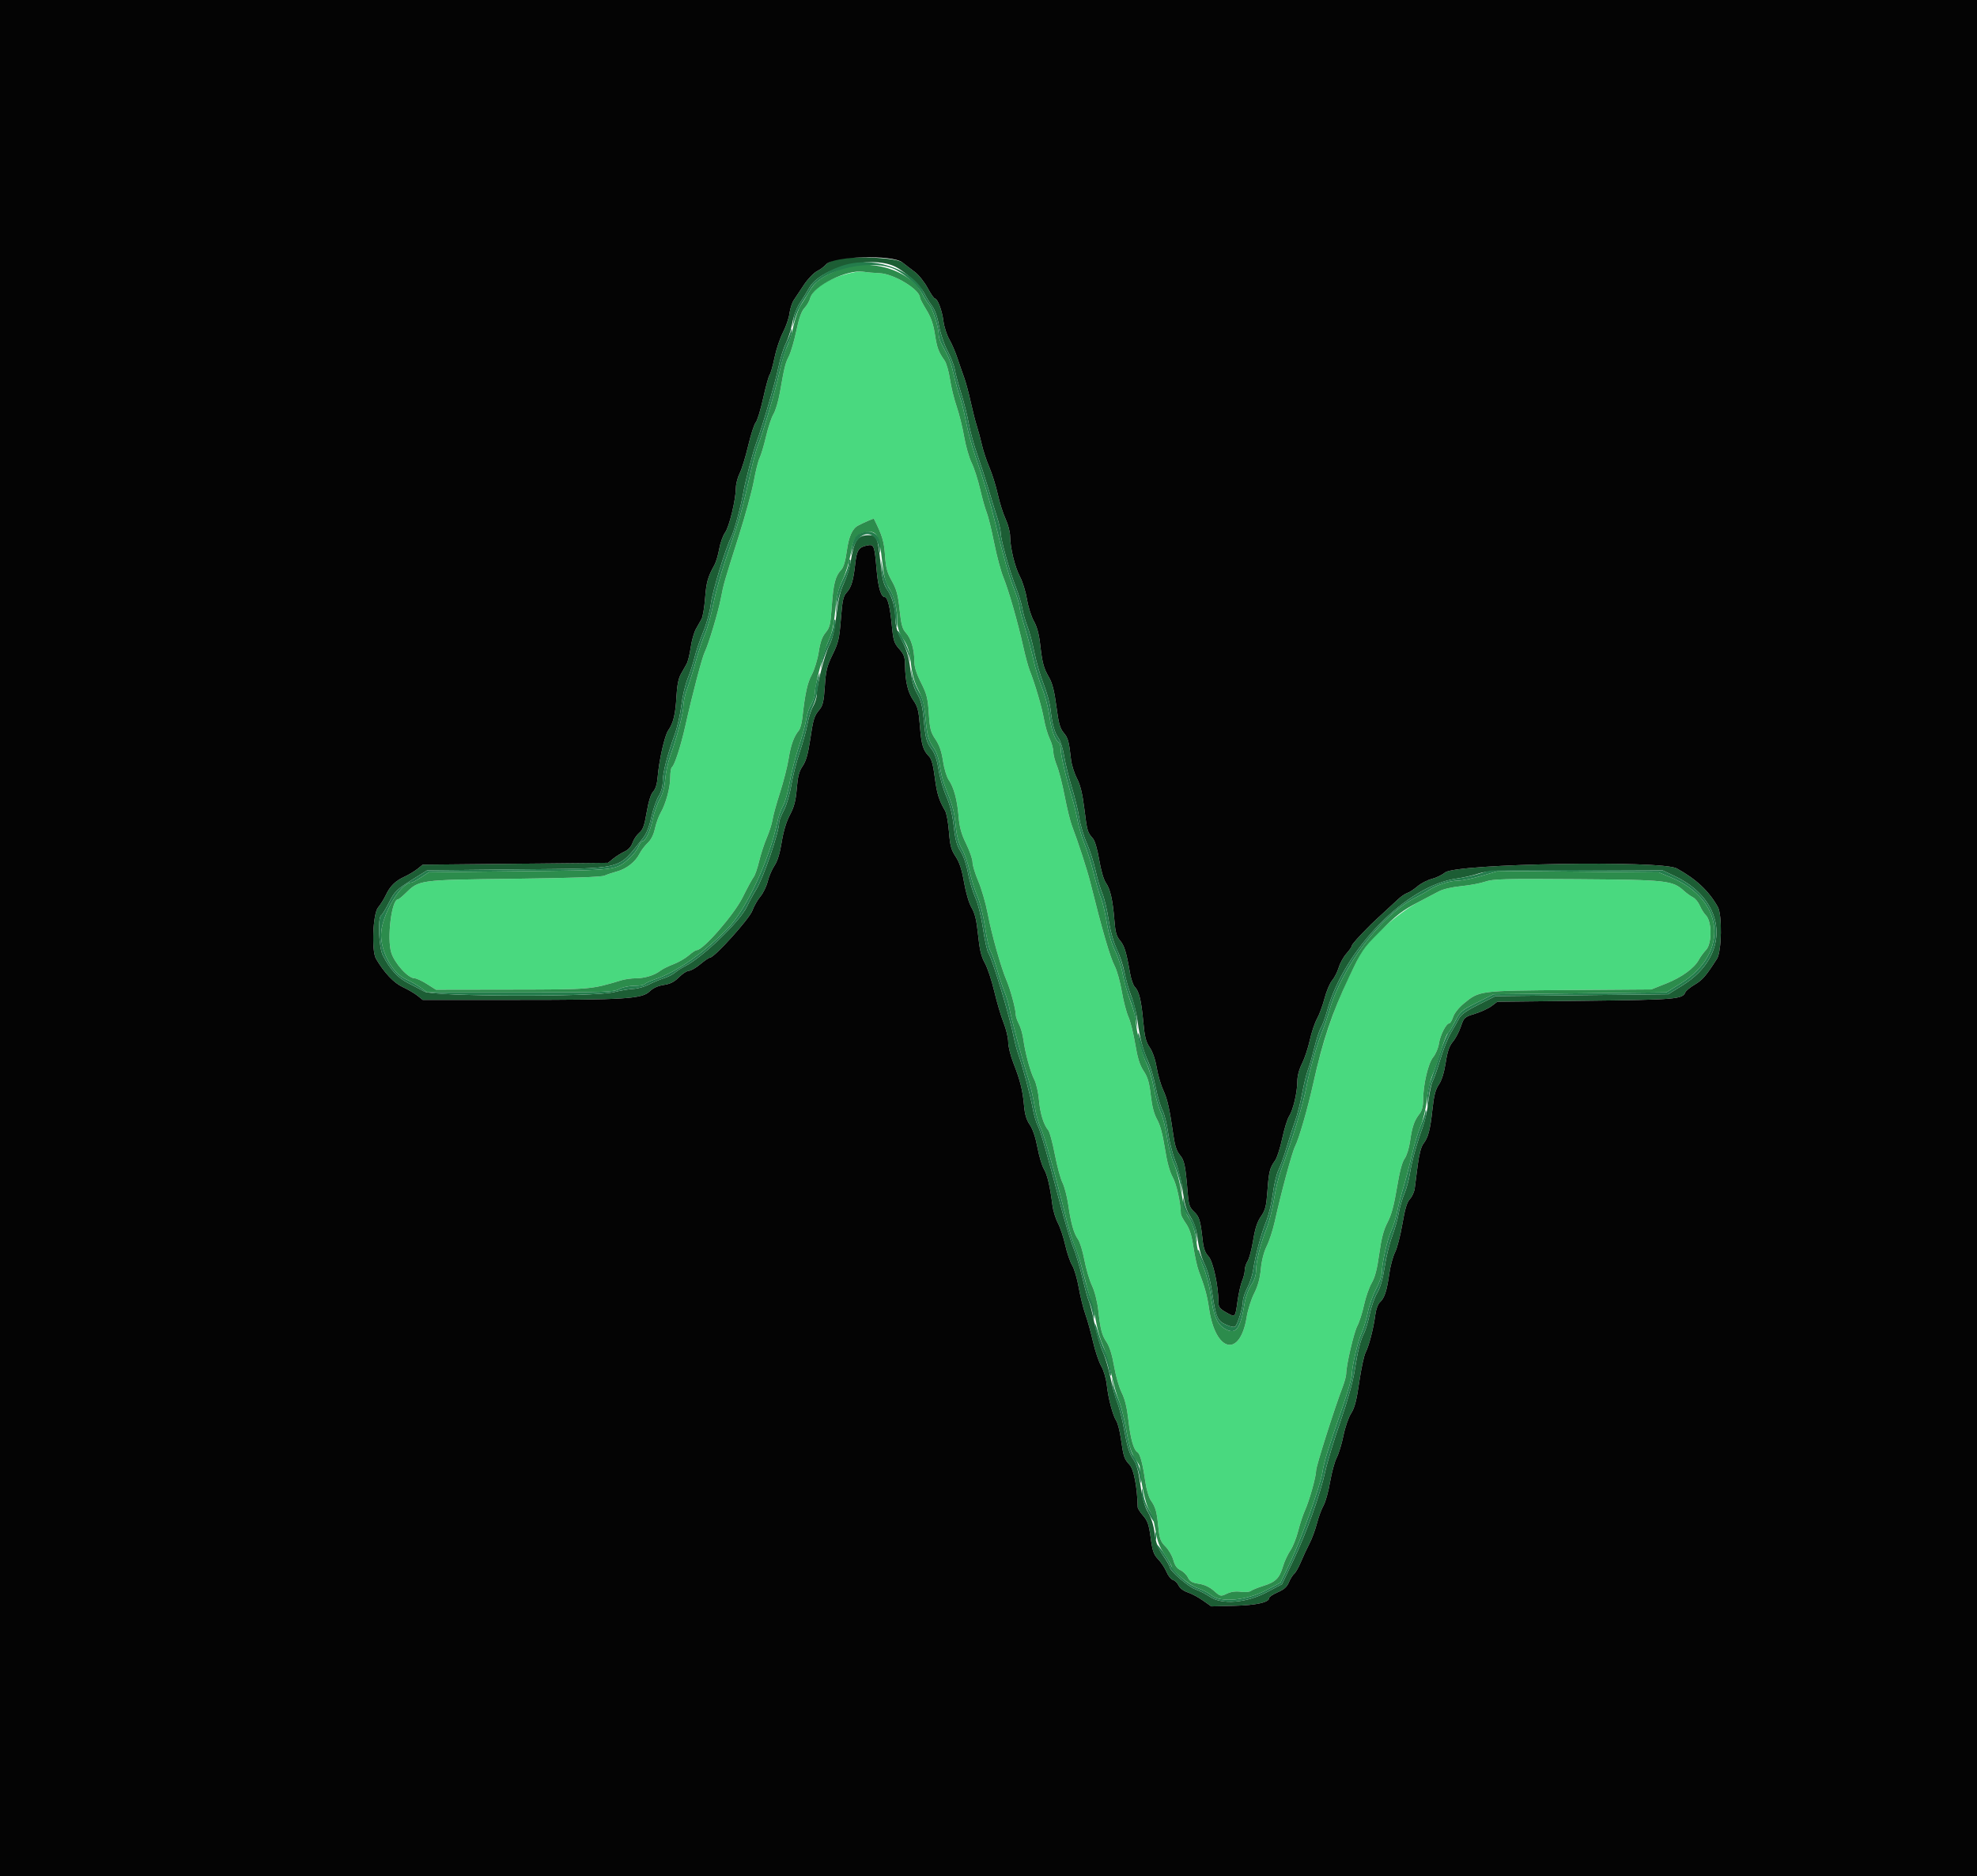 <svg id="svg" version="1.1" xmlns="http://www.w3.org/2000/svg" xmlns:xlink="http://www.w3.org/1999/xlink" width="400" height="379.562" viewBox="0, 0, 400,379.562"><g id="svgg"><path id="path0" d="M170.451 55.671 C 167.117 56.687,164.330 58.672,163.923 60.319 C 163.783 60.885,163.269 61.776,162.780 62.298 C 162.154 62.968,161.664 64.333,161.121 66.922 C 160.696 68.943,160.022 71.251,159.622 72.050 C 158.865 73.562,158.742 74.058,157.802 79.371 C 157.490 81.136,156.906 83.112,156.504 83.763 C 156.101 84.414,155.423 86.442,154.997 88.270 C 154.571 90.097,153.989 92.053,153.705 92.615 C 153.420 93.177,152.894 95.261,152.535 97.246 C 152.177 99.231,150.798 104.274,149.472 108.452 C 146.525 117.730,146.407 118.142,145.864 120.988 C 145.338 123.741,143.323 130.477,142.610 131.865 C 142.074 132.909,140.127 140.297,138.670 146.819 C 137.748 150.946,136.469 154.881,135.943 155.206 C 135.761 155.319,135.613 156.224,135.613 157.218 C 135.613 159.322,134.728 162.602,133.668 164.432 C 133.260 165.136,132.741 166.574,132.515 167.629 C 132.249 168.869,131.734 169.892,131.054 170.528 C 130.476 171.068,129.733 172.045,129.403 172.699 C 128.571 174.346,126.759 175.778,124.864 176.286 C 123.986 176.522,122.840 176.906,122.317 177.141 C 121.684 177.425,115.552 177.639,103.894 177.781 C 84.428 178.020,84.874 177.957,81.884 180.869 C 81.270 181.467,80.649 181.956,80.503 181.956 C 79.237 181.956,78.260 189.839,79.168 192.727 C 79.854 194.909,82.587 197.911,83.886 197.911 C 84.258 197.911,85.382 198.431,86.384 199.066 L 88.206 200.222 103.520 200.198 C 119.628 200.174,119.530 200.182,125.733 198.311 C 126.463 198.091,127.763 197.911,128.621 197.911 C 130.424 197.911,132.405 197.306,133.590 196.393 C 134.045 196.043,135.242 195.445,136.249 195.066 C 137.257 194.686,138.643 193.889,139.329 193.294 C 140.016 192.699,140.755 192.213,140.973 192.213 C 142.269 192.213,148.501 185.055,150.233 181.576 C 151.221 179.592,152.241 177.711,152.499 177.398 C 152.757 177.085,153.248 175.660,153.590 174.233 C 153.931 172.806,154.629 170.669,155.140 169.485 C 155.651 168.300,156.176 166.648,156.306 165.812 C 156.435 164.976,157.120 162.498,157.827 160.304 C 158.534 158.110,159.315 155.033,159.563 153.466 C 160.000 150.711,160.637 148.956,161.633 147.768 C 161.895 147.455,162.207 146.344,162.326 145.299 C 162.912 140.161,163.342 138.188,164.242 136.501 C 164.782 135.490,165.415 133.417,165.649 131.894 C 165.955 129.910,166.348 128.802,167.037 127.982 C 167.888 126.972,168.034 126.346,168.297 122.584 C 168.612 118.086,169.015 116.537,170.199 115.273 C 170.686 114.752,171.060 113.499,171.332 111.474 C 171.723 108.562,172.442 106.941,173.618 106.321 C 174.813 105.692,176.764 104.845,176.810 104.937 C 178.504 108.320,178.864 109.503,179.057 112.328 C 179.231 114.865,179.488 115.830,180.443 117.521 C 181.389 119.198,181.692 120.318,182.012 123.332 C 182.335 126.368,182.573 127.243,183.287 128.015 C 184.330 129.143,184.991 131.353,184.991 133.713 C 184.992 134.918,185.390 136.209,186.342 138.087 C 187.507 140.386,187.724 141.241,187.924 144.331 C 188.126 147.453,188.299 148.122,189.273 149.566 C 190.060 150.732,190.510 152.029,190.797 153.958 C 191.021 155.463,191.537 157.178,191.944 157.767 C 192.991 159.286,193.663 161.760,193.951 165.158 C 194.139 167.385,194.508 168.721,195.485 170.706 C 196.192 172.145,196.771 173.821,196.771 174.431 C 196.771 175.041,197.298 176.770,197.941 178.273 C 198.584 179.777,199.438 182.716,199.837 184.805 C 200.652 189.066,202.520 195.703,203.632 198.291 C 204.437 200.165,205.508 204.123,205.508 205.227 C 205.508 205.611,205.798 206.473,206.151 207.141 C 206.505 207.810,206.909 209.212,207.049 210.256 C 207.418 213.008,208.476 216.888,209.276 218.424 C 209.658 219.155,210.079 221.003,210.213 222.531 C 210.453 225.274,211.149 227.529,212.106 228.666 C 212.377 228.987,212.970 231.182,213.424 233.544 C 213.879 235.905,214.573 238.470,214.967 239.243 C 215.361 240.015,215.885 242.015,216.131 243.686 C 216.697 247.530,217.256 249.510,218.114 250.712 C 218.487 251.235,219.066 253.113,219.400 254.887 C 219.734 256.660,220.426 258.997,220.938 260.079 C 221.485 261.236,222.010 263.284,222.211 265.048 C 222.675 269.117,222.923 270.054,223.948 271.605 C 224.503 272.445,225.043 274.209,225.415 276.396 C 225.738 278.299,226.426 280.692,226.943 281.714 C 227.592 282.995,228.018 284.749,228.317 287.369 C 228.749 291.142,229.368 293.313,230.150 293.797 C 230.675 294.121,231.214 296.144,231.712 299.663 C 231.930 301.201,232.420 302.911,232.801 303.462 C 233.812 304.922,234.026 305.665,234.352 308.841 C 234.607 311.325,234.798 311.852,235.810 312.865 C 236.451 313.506,237.165 314.734,237.397 315.594 C 237.691 316.689,238.127 317.306,238.848 317.652 C 239.415 317.923,240.094 318.595,240.357 319.144 C 240.733 319.927,241.207 320.197,242.561 320.400 C 243.692 320.570,244.747 321.063,245.623 321.833 C 246.934 322.984,246.983 322.995,248.217 322.406 C 249.043 322.012,250.012 321.879,251.039 322.016 C 251.900 322.132,252.820 322.056,253.083 321.847 C 253.346 321.639,254.501 321.172,255.651 320.811 C 258.106 320.038,258.874 319.267,259.590 316.855 C 259.881 315.877,260.543 314.452,261.061 313.688 C 261.580 312.924,262.293 311.146,262.647 309.738 C 263.001 308.330,263.614 306.466,264.011 305.596 C 264.913 303.615,266.287 298.709,266.287 297.465 C 266.287 296.599,270.030 284.821,271.655 280.576 C 272.045 279.556,272.366 278.359,272.368 277.917 C 272.376 276.195,273.926 269.540,274.624 268.234 C 275.029 267.477,275.637 265.575,275.975 264.008 C 276.313 262.441,277.011 260.437,277.526 259.555 C 278.199 258.401,278.628 256.750,279.054 253.667 C 279.491 250.508,279.932 248.834,280.734 247.293 C 281.512 245.800,282.053 243.806,282.632 240.304 C 283.174 237.029,283.690 235.068,284.190 234.393 C 284.608 233.827,285.093 232.283,285.291 230.887 C 285.703 227.976,286.149 226.675,287.187 225.355 C 287.698 224.705,287.939 223.818,287.939 222.584 C 287.939 219.459,288.962 215.063,289.968 213.868 C 290.472 213.269,290.995 212.035,291.132 211.126 C 291.390 209.407,292.603 207.028,293.222 207.028 C 293.418 207.028,293.771 206.443,294.007 205.728 C 294.256 204.973,295.162 203.833,296.166 203.010 C 299.353 200.399,299.200 200.418,317.569 200.285 L 334.093 200.165 337.132 198.956 C 340.272 197.706,342.825 195.843,343.730 194.140 C 344.016 193.602,344.677 192.705,345.199 192.146 C 346.406 190.852,346.370 186.391,345.142 185.164 C 344.753 184.774,344.201 183.899,343.917 183.220 C 343.633 182.540,343.016 181.786,342.546 181.544 C 342.075 181.302,341.263 180.720,340.741 180.251 C 338.346 178.100,337.433 178.000,319.133 177.865 C 304.367 177.756,302.055 177.817,300.519 178.355 C 299.555 178.693,297.370 179.103,295.665 179.267 C 293.793 179.447,291.987 179.870,291.106 180.334 C 290.305 180.758,288.518 181.695,287.137 182.417 C 282.769 184.699,276.688 190.171,275.111 193.239 C 270.375 202.448,267.937 209.176,265.709 219.183 C 264.563 224.328,262.792 230.456,262.031 231.909 C 261.441 233.036,259.244 241.165,257.908 247.163 C 257.529 248.868,256.803 251.090,256.296 252.102 C 255.717 253.254,255.273 254.986,255.105 256.737 C 254.920 258.662,254.497 260.202,253.746 261.680 C 253.146 262.860,252.468 264.999,252.239 266.434 C 250.911 274.744,245.914 273.613,244.618 264.709 C 244.236 262.082,243.793 260.478,242.508 257.055 C 242.209 256.260,241.741 254.123,241.467 252.306 C 241.105 249.912,240.689 248.596,239.952 247.525 C 239.394 246.713,238.931 245.858,238.925 245.626 C 238.857 243.208,238.053 239.568,237.276 238.167 C 236.648 237.035,236.116 235.071,235.683 232.289 C 235.253 229.528,234.722 227.561,234.118 226.494 C 233.495 225.392,233.084 223.826,232.829 221.578 C 232.536 219.001,232.221 217.926,231.390 216.672 C 230.599 215.477,230.161 214.074,229.683 211.194 C 229.329 209.064,228.711 206.600,228.309 205.717 C 227.907 204.835,227.300 202.504,226.960 200.537 C 226.620 198.570,225.978 196.277,225.533 195.442 C 224.613 193.714,223.009 188.205,220.556 178.348 C 219.964 175.970,218.048 170.082,216.909 167.142 C 216.545 166.201,215.870 163.466,215.411 161.064 C 214.951 158.661,214.244 155.894,213.840 154.915 C 213.436 153.936,213.105 152.644,213.105 152.043 C 213.105 151.442,212.778 150.272,212.378 149.444 C 211.978 148.616,211.456 146.831,211.219 145.479 C 210.803 143.100,209.408 138.343,208.326 135.613 C 208.036 134.881,207.457 132.745,207.039 130.864 C 205.931 125.882,204.080 119.426,203.009 116.809 C 202.496 115.556,201.652 112.393,201.133 109.782 C 200.614 107.170,199.943 104.435,199.641 103.704 C 199.339 102.972,198.736 100.836,198.301 98.955 C 197.867 97.075,197.093 94.682,196.583 93.637 C 196.072 92.593,195.390 90.205,195.067 88.331 C 194.744 86.457,194.062 83.713,193.551 82.233 C 193.041 80.753,192.433 78.269,192.202 76.713 C 191.970 75.157,191.479 73.457,191.109 72.934 C 189.872 71.186,189.577 70.380,189.144 67.566 C 188.836 65.567,188.345 64.168,187.424 62.671 C 186.715 61.517,186.135 60.420,186.135 60.231 C 186.135 58.585,180.862 55.382,177.968 55.269 C 176.923 55.228,175.470 55.099,174.739 54.982 C 173.882 54.845,172.357 55.090,170.451 55.671 " stroke="none" fill="#49d97f" fill-rule="evenodd"></path><path id="path1" d="M169.421 52.438 C 168.481 52.629,167.445 53.110,167.119 53.506 C 166.793 53.902,165.974 54.513,165.298 54.862 C 164.622 55.211,163.436 56.449,162.662 57.613 C 161.887 58.778,160.959 60.175,160.599 60.720 C 160.239 61.264,159.847 62.483,159.728 63.428 C 159.609 64.374,159.020 66.087,158.419 67.236 C 157.819 68.386,157.048 70.686,156.707 72.350 C 156.365 74.013,155.923 75.569,155.725 75.808 C 155.527 76.047,154.937 78.178,154.413 80.544 C 153.890 82.910,153.211 85.123,152.904 85.461 C 152.598 85.800,151.911 87.921,151.379 90.173 C 150.847 92.426,150.073 94.932,149.660 95.742 C 149.246 96.553,148.901 97.864,148.893 98.655 C 148.867 101.101,147.560 106.540,146.715 107.715 C 146.273 108.329,145.735 109.827,145.519 111.043 C 145.302 112.259,144.871 113.712,144.561 114.272 C 143.209 116.712,142.911 117.764,142.662 120.988 C 142.517 122.868,142.196 124.770,141.949 125.213 C 141.702 125.657,141.185 126.577,140.800 127.258 C 140.415 127.939,139.942 129.610,139.749 130.971 C 139.556 132.333,139.187 133.827,138.930 134.292 C 138.672 134.757,138.141 135.703,137.750 136.395 C 137.267 137.251,136.983 138.695,136.863 140.907 C 136.670 144.484,136.223 146.325,135.197 147.768 C 134.475 148.785,133.334 153.841,133.055 157.265 C 132.945 158.617,132.626 159.634,132.151 160.147 C 131.676 160.661,131.214 162.134,130.841 164.326 C 130.380 167.035,130.080 167.864,129.341 168.476 C 128.834 168.897,128.223 169.800,127.985 170.483 C 127.709 171.276,127.121 171.922,126.359 172.271 C 125.703 172.572,124.684 173.208,124.094 173.684 L 123.023 174.549 104.274 174.739 L 85.524 174.929 84.453 175.791 C 83.863 176.265,82.675 176.977,81.812 177.372 C 79.961 178.221,78.909 179.271,78.026 181.153 C 77.671 181.908,76.979 183.009,76.487 183.600 C 75.445 184.853,75.144 192.380,76.074 193.960 C 77.737 196.787,79.674 198.840,81.461 199.671 C 82.517 200.162,83.863 200.950,84.453 201.421 L 85.525 202.279 104.396 202.279 C 126.547 202.279,129.903 202.066,131.444 200.560 C 132.143 199.877,133.105 199.437,134.289 199.259 C 135.606 199.062,136.419 198.649,137.377 197.691 C 138.092 196.976,138.997 196.391,139.388 196.391 C 139.779 196.391,140.815 195.793,141.690 195.062 C 142.566 194.330,143.447 193.732,143.649 193.732 C 144.540 193.732,151.582 185.930,152.206 184.251 C 152.559 183.302,153.303 181.995,153.858 181.345 C 154.414 180.695,155.076 179.328,155.330 178.306 C 155.584 177.284,156.199 175.850,156.697 175.119 C 157.302 174.231,157.787 172.654,158.156 170.370 C 158.513 168.159,159.102 166.207,159.825 164.845 C 160.687 163.218,161.002 162.007,161.208 159.527 C 161.415 157.037,161.682 156.016,162.394 154.986 C 163.059 154.025,163.474 152.591,163.891 149.812 C 164.559 145.362,164.705 144.888,165.817 143.537 C 166.487 142.722,166.687 141.843,166.885 138.831 C 167.094 135.649,167.315 134.745,168.455 132.426 C 169.629 130.036,169.822 129.207,170.134 125.230 C 170.431 121.456,170.618 120.596,171.299 119.870 C 172.234 118.875,172.677 117.396,173.035 114.081 C 173.330 111.341,173.731 110.703,175.371 110.364 C 176.853 110.057,176.924 110.236,177.371 115.381 C 177.673 118.854,178.264 120.798,179.018 120.798 C 179.578 120.798,180.089 122.829,180.426 126.387 C 180.727 129.573,180.883 130.080,181.929 131.271 C 182.902 132.379,183.100 132.929,183.119 134.581 C 183.156 137.858,183.673 140.056,184.782 141.657 C 185.681 142.954,185.876 143.720,186.129 146.931 C 186.426 150.710,186.765 151.817,188.006 153.058 C 188.466 153.518,188.824 154.852,189.132 157.256 C 189.554 160.550,189.957 161.853,191.226 164.034 C 191.508 164.518,191.857 166.430,192.002 168.282 C 192.222 171.091,192.446 171.922,193.351 173.289 C 194.135 174.473,194.609 175.925,195.057 178.510 C 195.426 180.635,196.046 182.719,196.583 183.638 C 197.260 184.797,197.588 186.178,197.891 189.141 C 198.199 192.152,198.526 193.509,199.261 194.825 C 199.792 195.775,200.652 198.354,201.171 200.555 C 201.691 202.757,202.537 205.613,203.052 206.902 C 203.567 208.192,203.989 209.958,203.989 210.828 C 203.989 211.697,204.473 213.634,205.065 215.131 C 206.412 218.539,206.925 220.606,207.198 223.725 C 207.350 225.463,207.685 226.571,208.351 227.531 C 208.941 228.382,209.516 230.084,209.899 232.107 C 210.233 233.878,210.818 235.840,211.198 236.467 C 211.891 237.611,212.469 240.051,212.932 243.794 C 213.069 244.898,213.565 246.525,214.035 247.409 C 214.505 248.292,215.174 250.296,215.522 251.862 C 215.871 253.427,216.501 255.277,216.924 255.972 C 217.347 256.667,217.947 258.692,218.257 260.472 C 218.567 262.251,219.167 264.672,219.590 265.852 C 220.013 267.031,220.711 269.535,221.141 271.415 C 221.572 273.295,222.319 275.518,222.802 276.353 C 223.298 277.211,223.789 278.866,223.930 280.152 C 224.234 282.925,225.130 286.312,225.860 287.450 C 226.157 287.912,226.574 289.536,226.788 291.059 C 227.300 294.699,227.456 295.165,228.558 296.343 C 229.405 297.249,230.099 300.903,230.189 304.925 C 230.195 305.179,230.691 305.948,231.291 306.634 C 232.190 307.662,232.459 308.450,232.813 311.096 C 233.176 313.804,233.417 314.491,234.346 315.464 C 234.952 316.099,235.705 317.244,236.018 318.007 C 236.331 318.770,236.919 319.500,237.325 319.629 C 237.730 319.757,238.247 320.270,238.473 320.767 C 238.716 321.299,239.468 321.864,240.298 322.138 C 241.075 322.394,242.468 323.138,243.394 323.790 L 245.077 324.976 249.667 324.860 C 254.182 324.746,256.790 324.165,256.790 323.273 C 256.790 323.046,257.567 322.527,258.516 322.120 C 259.782 321.578,260.384 321.041,260.774 320.109 C 261.066 319.410,261.552 318.632,261.855 318.381 C 262.157 318.130,262.776 317.033,263.229 315.942 C 263.682 314.852,264.456 313.191,264.948 312.251 C 265.440 311.311,266.118 309.476,266.453 308.174 C 266.789 306.873,267.389 305.249,267.786 304.566 C 268.183 303.883,268.776 301.751,269.104 299.828 C 269.432 297.905,270.038 295.683,270.451 294.889 C 270.864 294.096,271.479 292.080,271.816 290.408 C 272.155 288.729,272.849 286.723,273.366 285.925 C 274.080 284.822,274.467 283.332,275.005 279.616 C 275.392 276.940,275.968 274.249,276.285 273.636 C 276.982 272.289,277.906 268.715,278.252 266.032 C 278.405 264.850,278.790 263.811,279.219 263.422 C 280.125 262.602,280.607 261.114,281.095 257.628 C 281.309 256.103,281.828 254.181,282.249 253.356 C 282.670 252.531,283.338 249.960,283.733 247.641 C 284.261 244.548,284.668 243.197,285.261 242.565 C 285.706 242.092,286.144 241.124,286.236 240.415 C 286.327 239.706,286.599 237.588,286.841 235.708 C 287.120 233.540,287.532 231.967,287.968 231.410 C 288.960 230.143,289.373 228.588,289.821 224.424 C 290.123 221.618,290.433 220.420,291.118 219.410 C 291.702 218.550,292.188 216.998,292.499 214.993 C 292.857 212.692,293.229 211.606,293.954 210.745 C 294.489 210.109,295.218 208.729,295.574 207.678 C 296.199 205.830,296.293 205.745,298.418 205.087 C 299.627 204.713,301.140 204.014,301.780 203.533 L 302.944 202.659 320.798 202.458 C 339.025 202.254,340.456 202.133,340.985 200.755 C 341.109 200.433,341.972 199.723,342.903 199.177 C 344.451 198.270,345.168 197.438,347.388 193.969 C 348.353 192.463,348.470 185.074,347.556 183.461 C 345.718 180.220,343.209 177.867,339.267 175.689 C 336.184 173.985,294.526 174.712,292.370 176.507 C 291.778 177.000,290.567 177.586,289.680 177.809 C 288.793 178.033,287.483 178.716,286.768 179.328 C 286.054 179.940,285.128 180.542,284.710 180.666 C 284.292 180.790,283.438 181.381,282.811 181.980 C 282.184 182.578,280.863 183.801,279.874 184.697 C 278.886 185.592,277.775 186.627,277.405 186.997 C 274.845 189.557,273.504 191.053,273.504 191.351 C 273.504 191.541,273.018 192.240,272.424 192.906 C 271.830 193.571,271.128 194.839,270.862 195.724 C 270.597 196.608,269.995 197.790,269.524 198.350 C 269.053 198.910,268.364 200.536,267.992 201.963 C 267.621 203.391,266.938 205.242,266.473 206.078 C 266.008 206.914,265.347 208.881,265.002 210.451 C 264.658 212.020,263.951 214.143,263.432 215.168 C 262.841 216.336,262.486 217.683,262.482 218.773 C 262.475 221.018,261.632 224.581,260.815 225.829 C 260.462 226.367,259.839 228.382,259.429 230.308 C 259.019 232.233,258.374 234.236,257.996 234.758 C 256.911 236.257,256.725 236.990,256.438 240.906 C 256.208 244.044,256.015 244.806,255.128 246.086 C 254.377 247.169,253.937 248.513,253.549 250.911 C 253.253 252.738,252.751 254.632,252.432 255.119 C 252.113 255.605,251.852 256.416,251.852 256.920 C 251.852 257.424,251.610 258.416,251.314 259.124 C 251.018 259.832,250.603 261.664,250.390 263.196 C 249.917 266.609,249.969 266.558,248.078 265.495 C 246.798 264.776,246.533 264.428,246.531 263.463 C 246.523 260.152,245.445 255.175,244.521 254.187 C 243.833 253.450,243.514 252.572,243.328 250.902 C 242.879 246.861,242.665 246.153,241.591 245.138 C 240.675 244.274,240.503 243.757,240.296 241.254 C 239.837 235.707,239.638 234.747,238.721 233.658 C 238.084 232.901,237.705 231.770,237.422 229.780 C 236.639 224.290,236.213 222.389,235.347 220.513 C 234.864 219.468,234.268 217.417,234.022 215.954 C 233.747 214.325,233.205 212.758,232.621 211.908 C 231.843 210.777,231.600 209.795,231.304 206.590 C 230.912 202.344,230.456 200.500,229.581 199.626 C 229.274 199.319,228.850 198.081,228.638 196.875 C 227.882 192.567,227.501 191.326,226.610 190.268 C 225.894 189.416,225.660 188.585,225.478 186.240 C 225.160 182.147,224.640 179.838,223.763 178.623 C 223.316 178.005,222.768 176.133,222.402 173.979 C 222.029 171.782,221.525 170.073,221.113 169.611 C 220.021 168.385,219.955 168.155,219.396 163.649 C 219.010 160.542,218.590 158.821,217.884 157.451 C 217.346 156.409,216.811 154.701,216.695 153.656 C 216.282 149.945,216.104 149.298,215.201 148.225 C 214.463 147.348,214.181 146.323,213.734 142.897 C 213.331 139.817,212.924 138.212,212.247 137.039 C 211.142 135.125,210.888 134.171,210.439 130.227 C 210.214 128.257,209.787 126.714,209.171 125.642 C 208.659 124.754,208.037 122.782,207.788 121.261 C 207.539 119.740,206.906 117.689,206.382 116.703 C 205.338 114.741,204.388 110.838,204.371 108.452 C 204.366 107.616,203.951 106.051,203.449 104.973 C 202.947 103.896,202.245 101.673,201.888 100.035 C 201.532 98.397,200.768 95.945,200.190 94.587 C 199.612 93.229,198.929 91.178,198.673 90.028 C 198.416 88.879,197.957 87.170,197.653 86.230 C 197.349 85.290,196.782 83.061,196.392 81.277 C 196.002 79.493,195.402 77.271,195.058 76.339 C 194.715 75.407,194.107 73.652,193.707 72.440 C 193.308 71.227,192.568 69.518,192.063 68.641 C 191.558 67.764,191.026 66.106,190.880 64.957 C 190.605 62.789,189.699 60.399,189.153 60.399 C 188.980 60.399,188.307 59.416,187.658 58.215 C 187.008 57.013,185.844 55.565,185.071 54.995 C 184.298 54.426,183.183 53.571,182.594 53.096 C 181.394 52.129,173.004 51.709,169.421 52.438 M181.007 53.893 C 182.987 54.800,186.262 57.772,187.016 59.348 C 187.343 60.030,188.035 61.160,188.554 61.859 C 189.153 62.666,189.671 64.120,189.972 65.848 C 190.243 67.396,190.983 69.588,191.692 70.939 C 192.377 72.244,193.043 73.953,193.172 74.737 C 193.301 75.522,193.887 77.702,194.473 79.582 C 195.060 81.462,195.746 84.198,195.999 85.660 C 196.251 87.123,197.026 89.943,197.720 91.928 C 198.415 93.913,199.439 97.075,199.997 98.955 C 200.555 100.836,201.339 103.390,201.740 104.632 C 202.141 105.874,202.469 107.304,202.469 107.810 C 202.469 109.116,204.266 115.565,205.507 118.708 C 206.084 120.171,206.683 122.137,206.838 123.077 C 206.993 124.017,207.451 125.628,207.855 126.658 C 208.258 127.687,208.903 130.092,209.287 132.002 C 209.672 133.912,210.501 136.762,211.131 138.335 C 211.761 139.908,212.393 142.204,212.535 143.437 C 212.894 146.552,213.372 148.276,214.171 149.333 C 214.546 149.830,215.057 151.469,215.305 152.974 C 215.553 154.478,216.246 157.299,216.845 159.241 C 217.444 161.184,218.123 163.972,218.353 165.438 C 218.582 166.904,219.268 169.212,219.877 170.566 C 220.485 171.921,221.279 174.381,221.642 176.034 C 222.004 177.686,222.628 179.801,223.028 180.734 C 223.428 181.667,223.998 184.049,224.295 186.027 C 224.635 188.289,225.247 190.491,225.945 191.963 C 226.556 193.249,227.264 195.413,227.520 196.771 C 227.775 198.129,228.398 200.281,228.904 201.553 C 229.409 202.825,229.991 205.190,230.196 206.808 C 230.604 210.029,231.239 212.379,232.411 215.005 C 232.831 215.945,233.463 218.167,233.816 219.943 C 234.169 221.719,234.783 223.796,235.181 224.559 C 235.578 225.321,236.095 227.372,236.330 229.117 C 236.565 230.861,237.235 233.485,237.820 234.948 C 238.408 236.416,239.083 239.138,239.327 241.026 C 239.667 243.649,240.027 244.851,240.875 246.190 C 241.679 247.462,242.079 248.723,242.347 250.836 C 242.565 252.561,243.108 254.512,243.685 255.651 C 244.281 256.828,244.867 258.977,245.205 261.226 C 246.000 266.520,246.288 267.200,248.078 268.007 C 248.990 268.419,249.730 268.554,249.928 268.344 C 250.455 267.788,251.472 264.461,251.472 263.291 C 251.472 262.703,251.874 261.465,252.366 260.540 C 252.857 259.616,253.387 258.009,253.542 256.970 C 253.992 253.968,255.164 249.581,256.191 247.057 C 256.711 245.778,257.322 243.235,257.550 241.407 C 257.777 239.578,258.287 237.447,258.683 236.671 C 259.078 235.895,259.822 233.823,260.336 232.065 C 260.849 230.308,261.622 227.912,262.052 226.741 C 262.483 225.570,263.115 223.092,263.457 221.233 C 263.798 219.374,264.314 217.255,264.602 216.524 C 264.891 215.793,265.485 213.742,265.923 211.966 C 266.361 210.190,266.960 208.364,267.254 207.909 C 267.548 207.454,268.113 205.911,268.509 204.481 C 271.962 192.020,284.572 179.153,294.718 177.737 C 296.108 177.543,298.101 177.088,299.145 176.726 C 300.841 176.139,302.938 176.068,318.708 176.068 L 336.372 176.068 338.859 177.247 C 349.384 182.234,350.205 193.234,340.505 199.282 L 337.525 201.140 320.045 201.331 L 302.564 201.522 299.157 203.230 C 296.644 204.490,295.598 205.238,295.175 206.078 C 294.859 206.705,294.127 208.002,293.549 208.960 C 292.971 209.919,292.014 212.312,291.423 214.278 C 290.832 216.245,290.126 218.269,289.854 218.776 C 289.582 219.284,289.208 221.050,289.023 222.700 C 288.839 224.351,288.337 226.671,287.907 227.856 C 286.607 231.446,285.671 234.817,285.254 237.411 C 285.036 238.765,284.531 240.611,284.133 241.512 C 283.734 242.413,283.223 244.167,282.998 245.410 C 282.773 246.653,282.160 248.807,281.637 250.196 C 281.114 251.586,280.444 254.339,280.147 256.316 C 279.786 258.722,279.290 260.450,278.646 261.549 C 278.117 262.452,277.429 264.407,277.116 265.893 C 276.803 267.379,276.309 269.059,276.017 269.625 C 275.235 271.146,274.700 273.262,274.079 277.303 C 273.734 279.544,272.645 283.432,271.208 287.559 C 269.934 291.216,268.556 295.745,268.145 297.626 C 267.099 302.410,264.356 310.062,261.664 315.703 L 259.382 320.486 256.326 322.102 C 252.206 324.282,247.223 324.680,244.785 323.026 C 243.980 322.479,242.646 321.794,241.821 321.503 C 240.364 320.989,236.659 317.759,236.658 317.002 C 236.657 316.795,236.043 315.734,235.293 314.645 C 234.237 313.112,233.859 312.103,233.621 310.180 C 233.427 308.618,232.934 307.051,232.295 305.959 C 231.556 304.698,231.129 303.168,230.737 300.373 C 230.327 297.454,229.962 296.185,229.228 295.125 C 228.534 294.124,228.048 292.553,227.519 289.598 C 227.113 287.328,226.458 284.701,226.063 283.761 C 225.669 282.821,225.060 280.598,224.710 278.822 C 224.360 277.047,223.656 274.672,223.144 273.545 C 222.633 272.418,221.865 269.783,221.439 267.690 C 221.012 265.596,220.506 263.591,220.315 263.233 C 220.123 262.875,219.539 260.774,219.017 258.564 C 218.495 256.353,217.651 253.554,217.142 252.344 C 216.633 251.133,215.415 247.066,214.436 243.305 C 211.758 233.023,210.564 228.871,209.937 227.657 C 209.625 227.053,209.169 225.455,208.924 224.106 C 208.456 221.525,206.945 215.868,206.037 213.295 C 205.742 212.460,205.350 211.007,205.166 210.066 C 204.307 205.666,200.863 194.205,199.973 192.783 C 199.712 192.365,199.230 190.172,198.903 187.910 C 198.554 185.502,197.911 182.905,197.351 181.643 C 196.826 180.457,196.149 178.175,195.847 176.571 C 195.523 174.849,194.906 173.059,194.339 172.202 C 193.606 171.093,193.284 169.908,192.976 167.183 C 192.702 164.757,192.216 162.801,191.456 161.071 C 190.842 159.671,190.145 157.259,189.909 155.711 C 189.637 153.932,189.168 152.477,188.634 151.757 C 187.441 150.149,187.283 149.585,186.905 145.589 C 186.647 142.859,186.341 141.650,185.579 140.351 C 184.878 139.155,184.471 137.698,184.186 135.364 C 183.879 132.859,183.472 131.481,182.489 129.629 C 181.635 128.020,181.191 126.655,181.180 125.609 C 181.153 123.016,180.599 120.883,179.559 119.372 C 178.757 118.205,178.500 117.195,178.138 113.770 C 177.614 108.816,177.382 108.262,175.840 108.262 C 173.490 108.262,172.816 109.244,172.085 113.738 C 171.891 114.932,171.278 116.868,170.723 118.040 C 170.002 119.565,169.575 121.380,169.221 124.420 C 168.872 127.427,168.454 129.212,167.794 130.526 C 166.821 132.461,165.242 138.670,165.242 140.558 C 165.242 141.157,164.913 142.212,164.510 142.903 C 164.107 143.594,163.590 145.207,163.362 146.487 C 163.133 147.767,162.428 150.331,161.794 152.185 C 161.160 154.039,160.395 157.040,160.095 158.855 C 159.788 160.710,159.132 162.938,158.597 163.945 C 158.073 164.929,157.645 166.016,157.645 166.359 C 157.645 168.329,154.413 177.746,152.943 180.057 C 152.478 180.788,151.643 182.331,151.087 183.485 C 149.649 186.468,142.155 193.668,138.651 195.431 C 137.920 195.799,136.980 196.401,136.562 196.769 C 136.144 197.136,135.119 197.652,134.283 197.915 C 133.447 198.178,132.080 198.750,131.244 199.186 C 130.408 199.621,129.041 200.007,128.205 200.043 C 127.369 200.080,125.575 200.380,124.217 200.711 C 120.106 201.714,87.702 201.616,85.850 200.596 C 85.119 200.193,83.603 199.394,82.481 198.821 C 80.436 197.776,78.904 196.084,77.458 193.272 C 76.653 191.708,76.400 185.626,77.122 185.180 C 77.335 185.048,78.000 183.969,78.599 182.783 C 79.863 180.282,80.197 179.955,83.761 177.732 L 86.420 176.074 104.653 175.881 C 126.762 175.648,124.774 176.138,130.049 169.616 C 130.782 168.711,131.345 167.321,131.785 165.335 C 132.143 163.717,132.808 161.795,133.263 161.064 C 133.774 160.242,134.091 159.116,134.092 158.115 C 134.093 156.334,134.984 152.832,136.514 148.590 C 137.060 147.075,137.669 144.412,137.867 142.671 C 138.065 140.931,138.640 138.490,139.145 137.248 C 139.650 136.005,140.281 134.060,140.548 132.926 C 140.815 131.792,141.595 129.495,142.282 127.823 C 142.969 126.150,143.653 123.671,143.802 122.315 C 144.069 119.884,146.773 110.934,147.897 108.761 C 148.536 107.526,149.960 102.280,150.456 99.335 C 150.804 97.268,152.382 91.285,153.061 89.459 C 154.280 86.178,156.889 77.277,157.459 74.454 C 157.818 72.678,158.503 70.450,158.982 69.503 C 159.461 68.556,160.059 66.676,160.311 65.324 C 160.578 63.889,161.198 62.236,161.803 61.349 C 162.372 60.513,163.221 59.137,163.688 58.290 C 165.978 54.141,175.993 51.599,181.007 53.893 " stroke="none" fill="#1c5d34" fill-rule="evenodd"></path><path id="path2" d="M169.991 54.460 C 166.399 55.883,164.925 56.927,163.819 58.827 C 163.256 59.796,162.436 61.122,161.999 61.774 C 161.561 62.426,160.914 64.272,160.562 65.876 C 160.209 67.480,159.598 69.426,159.204 70.199 C 158.809 70.972,158.118 73.314,157.668 75.404 C 156.871 79.097,154.265 87.921,153.292 90.218 C 153.027 90.845,152.349 93.409,151.785 95.916 C 150.498 101.644,149.750 104.566,149.013 106.743 C 148.694 107.683,147.677 110.674,146.751 113.390 C 145.826 116.106,144.725 120.100,144.305 122.265 C 143.886 124.430,143.136 127.120,142.639 128.244 C 142.142 129.367,141.301 131.870,140.770 133.804 C 140.239 135.739,139.460 138.221,139.038 139.320 C 138.617 140.419,138.271 141.958,138.270 142.739 C 138.269 144.231,137.012 149.037,135.613 152.896 C 135.159 154.150,134.698 156.287,134.588 157.645 C 134.457 159.258,134.073 160.664,133.481 161.701 C 132.982 162.574,132.338 164.409,132.051 165.779 C 131.541 168.212,130.602 170.180,129.952 170.180 C 129.773 170.180,129.414 170.694,129.154 171.322 C 128.894 171.950,128.074 172.997,127.331 173.649 C 124.529 176.109,125.055 176.047,105.033 176.257 L 86.800 176.448 85.193 177.493 C 84.309 178.067,83.442 178.538,83.267 178.538 C 81.029 178.538,77.113 185.276,77.113 189.126 C 77.113 192.744,79.483 196.964,82.164 198.120 C 83.042 198.498,84.359 199.247,85.090 199.784 L 86.420 200.760 105.223 200.760 C 122.415 200.760,124.131 200.703,125.242 200.095 C 125.941 199.713,127.265 199.430,128.354 199.430 C 129.396 199.430,130.347 199.272,130.466 199.079 C 130.586 198.886,131.541 198.444,132.588 198.096 C 136.876 196.672,142.605 192.639,147.388 187.678 C 151.036 183.895,155.752 173.713,157.249 166.387 C 157.483 165.242,158.013 163.732,158.425 163.033 C 158.837 162.334,159.445 160.194,159.776 158.279 C 160.106 156.363,160.943 153.086,161.635 150.997 C 162.328 148.908,163.000 146.424,163.129 145.477 C 163.259 144.530,163.702 143.201,164.113 142.524 C 164.525 141.846,164.862 140.826,164.863 140.257 C 164.863 138.606,166.678 131.709,167.697 129.482 C 168.349 128.058,168.740 126.271,168.996 123.546 C 169.282 120.505,169.613 119.125,170.497 117.278 C 171.121 115.975,171.833 113.670,172.080 112.155 C 172.626 108.801,173.282 107.904,175.391 107.621 C 177.422 107.348,177.892 108.275,178.511 113.768 C 178.842 116.706,179.154 117.888,179.889 119.000 C 180.900 120.528,181.576 123.298,181.576 125.913 C 181.576 127.059,181.907 128.005,182.757 129.287 C 183.700 130.711,184.009 131.698,184.294 134.196 C 184.546 136.401,184.985 137.974,185.786 139.536 C 186.656 141.235,186.998 142.559,187.256 145.234 C 187.625 149.069,187.791 149.654,189.035 151.488 C 189.522 152.205,189.995 153.662,190.145 154.906 C 190.290 156.099,190.746 157.930,191.159 158.974 C 192.803 163.131,193.049 164.029,193.359 167.031 C 193.590 169.257,193.958 170.620,194.645 171.792 C 195.174 172.696,195.871 174.711,196.193 176.271 C 196.515 177.831,197.208 180.077,197.733 181.263 C 198.281 182.502,198.944 185.159,199.291 187.514 C 199.623 189.766,200.117 191.959,200.389 192.386 C 200.661 192.813,201.249 194.444,201.696 196.011 C 202.144 197.578,202.824 199.630,203.208 200.570 C 203.592 201.510,204.017 202.877,204.153 203.609 C 204.637 206.211,206.559 213.401,208.164 218.613 C 208.550 219.867,209.071 222.175,209.322 223.742 C 209.573 225.309,210.116 227.257,210.528 228.071 C 211.238 229.471,213.477 237.407,215.616 246.104 C 216.149 248.271,216.993 251.006,217.491 252.182 C 217.990 253.359,218.753 255.774,219.187 257.550 C 219.621 259.326,220.301 261.804,220.697 263.058 C 221.094 264.311,221.611 266.448,221.846 267.806 C 222.081 269.164,222.680 271.173,223.177 272.271 C 223.674 273.369,224.433 275.933,224.863 277.969 C 225.294 280.005,225.982 282.441,226.393 283.381 C 226.804 284.321,227.466 286.976,227.865 289.280 C 228.395 292.347,228.856 293.863,229.584 294.936 C 230.132 295.743,230.583 296.507,230.587 296.634 C 230.669 299.219,231.793 304.450,232.470 305.401 C 232.979 306.115,233.486 307.715,233.773 309.512 C 234.143 311.819,234.546 312.894,235.641 314.485 C 236.409 315.601,237.037 316.682,237.037 316.886 C 237.037 317.710,240.658 320.722,242.319 321.280 C 243.279 321.602,244.540 322.260,245.121 322.742 C 246.950 324.258,252.262 323.772,256.125 321.735 L 259.068 320.183 261.017 316.122 C 263.219 311.535,267.188 300.432,267.581 297.759 C 267.871 295.795,268.712 293.065,271.569 284.826 C 272.633 281.756,273.504 278.800,273.504 278.257 C 273.504 276.548,274.672 271.486,275.477 269.706 C 275.901 268.765,276.474 266.862,276.749 265.476 C 277.023 264.090,277.773 261.972,278.415 260.769 C 279.057 259.567,279.582 258.109,279.582 257.530 C 279.582 255.648,280.653 250.822,281.467 249.035 C 281.904 248.076,282.431 246.394,282.639 245.298 C 282.847 244.202,283.428 241.937,283.931 240.266 C 284.434 238.594,285.216 235.603,285.669 233.618 C 286.122 231.633,286.917 229.000,287.435 227.767 C 287.972 226.490,288.516 224.200,288.698 222.449 C 288.874 220.757,289.369 218.557,289.799 217.558 C 290.229 216.560,291.021 214.300,291.559 212.535 C 292.097 210.771,292.703 209.225,292.906 209.099 C 293.109 208.974,293.772 207.885,294.381 206.680 C 295.431 204.600,295.657 204.403,298.835 202.814 L 302.183 201.140 319.664 200.950 L 337.145 200.760 340.069 198.937 C 349.900 192.807,348.912 182.041,338.104 177.517 L 335.613 176.475 319.385 176.335 L 303.157 176.195 299.822 177.176 C 297.987 177.716,295.808 178.158,294.979 178.158 C 293.345 178.158,290.592 179.052,289.079 180.075 C 288.557 180.429,287.360 181.105,286.420 181.579 C 279.474 185.077,271.496 195.555,268.922 204.558 C 268.564 205.812,267.917 207.692,267.485 208.737 C 266.536 211.029,264.796 217.131,264.343 219.753 C 263.793 222.936,261.384 230.871,259.210 236.657 C 258.700 238.015,258.056 240.665,257.778 242.545 C 257.501 244.425,256.834 247.075,256.296 248.433 C 255.024 251.646,254.131 255.197,254.131 257.042 C 254.131 257.994,253.788 259.017,253.160 259.943 C 252.625 260.729,252.032 262.333,251.841 263.507 C 250.984 268.772,250.127 270.004,248.056 268.947 C 246.302 268.052,245.532 266.318,244.959 261.971 C 244.735 260.271,244.062 257.720,243.465 256.302 C 242.867 254.885,242.272 252.833,242.144 251.744 C 241.835 249.130,241.263 247.330,240.349 246.092 C 239.868 245.440,239.409 243.773,239.060 241.406 C 238.762 239.385,238.089 236.763,237.565 235.580 C 237.041 234.397,236.377 231.861,236.088 229.945 C 235.800 228.030,235.239 225.807,234.842 225.007 C 234.445 224.207,233.831 222.039,233.477 220.190 C 233.123 218.342,232.425 216.024,231.927 215.040 C 231.037 213.283,229.820 208.351,229.820 206.500 C 229.820 205.983,229.317 204.198,228.704 202.533 C 228.090 200.869,227.399 198.421,227.169 197.094 C 226.939 195.767,226.242 193.656,225.621 192.403 C 224.920 190.990,224.279 188.814,223.936 186.679 C 223.631 184.785,223.115 182.598,222.790 181.820 C 222.465 181.042,221.791 178.746,221.293 176.718 C 220.795 174.689,219.958 172.004,219.434 170.750 C 218.911 169.497,218.276 167.360,218.023 166.002 C 217.771 164.644,217.253 162.507,216.871 161.254 C 215.676 157.325,214.625 152.817,214.625 151.621 C 214.625 150.989,214.453 150.366,214.242 150.236 C 213.436 149.737,212.707 147.687,212.324 144.840 C 212.105 143.212,211.441 140.684,210.849 139.221 C 210.256 137.759,209.472 135.195,209.106 133.523 C 208.740 131.852,207.952 128.901,207.354 126.966 C 206.757 125.031,206.268 123.112,206.268 122.702 C 206.268 122.292,205.778 120.713,205.179 119.193 C 204.112 116.485,203.015 112.627,201.368 105.793 C 200.358 101.603,199.007 97.074,197.345 92.308 C 196.653 90.323,195.796 87.160,195.440 85.280 C 195.085 83.400,194.539 81.178,194.228 80.342 C 193.916 79.506,193.370 77.540,193.015 75.973 C 192.408 73.304,192.137 72.613,190.557 69.706 C 190.217 69.079,189.937 68.217,189.936 67.791 C 189.931 66.301,188.750 62.491,188.058 61.733 C 187.674 61.313,187.017 60.285,186.598 59.449 C 184.163 54.597,175.905 52.116,169.991 54.460 M177.968 55.269 C 180.862 55.382,186.135 58.585,186.135 60.231 C 186.135 60.420,186.715 61.517,187.424 62.671 C 188.345 64.168,188.836 65.567,189.144 67.566 C 189.577 70.380,189.872 71.186,191.109 72.934 C 191.479 73.457,191.970 75.157,192.202 76.713 C 192.433 78.269,193.041 80.753,193.551 82.233 C 194.062 83.713,194.744 86.457,195.067 88.331 C 195.390 90.205,196.072 92.593,196.583 93.637 C 197.093 94.682,197.867 97.075,198.301 98.955 C 198.736 100.836,199.339 102.972,199.641 103.704 C 199.943 104.435,200.614 107.170,201.133 109.782 C 201.652 112.393,202.496 115.556,203.009 116.809 C 204.080 119.426,205.931 125.882,207.039 130.864 C 207.457 132.745,208.036 134.881,208.326 135.613 C 209.408 138.343,210.803 143.100,211.219 145.479 C 211.456 146.831,211.978 148.616,212.378 149.444 C 212.778 150.272,213.105 151.442,213.105 152.043 C 213.105 152.644,213.436 153.936,213.840 154.915 C 214.244 155.894,214.951 158.661,215.411 161.064 C 215.870 163.466,216.545 166.201,216.909 167.142 C 218.048 170.082,219.964 175.970,220.556 178.348 C 223.009 188.205,224.613 193.714,225.533 195.442 C 225.978 196.277,226.620 198.570,226.960 200.537 C 227.300 202.504,227.907 204.835,228.309 205.717 C 228.711 206.600,229.329 209.064,229.683 211.194 C 230.161 214.074,230.599 215.477,231.390 216.672 C 232.221 217.926,232.536 219.001,232.829 221.578 C 233.084 223.826,233.495 225.392,234.118 226.494 C 234.722 227.561,235.253 229.528,235.683 232.289 C 236.116 235.071,236.648 237.035,237.276 238.167 C 238.053 239.568,238.857 243.208,238.925 245.626 C 238.931 245.858,239.394 246.713,239.952 247.525 C 240.689 248.596,241.105 249.912,241.467 252.306 C 241.741 254.123,242.209 256.260,242.508 257.055 C 243.793 260.478,244.236 262.082,244.618 264.709 C 245.914 273.613,250.911 274.744,252.239 266.434 C 252.468 264.999,253.146 262.860,253.746 261.680 C 254.497 260.202,254.920 258.662,255.105 256.737 C 255.273 254.986,255.717 253.254,256.296 252.102 C 256.803 251.090,257.529 248.868,257.908 247.163 C 259.244 241.165,261.441 233.036,262.031 231.909 C 262.792 230.456,264.563 224.328,265.709 219.183 C 267.666 210.392,269.471 205.028,272.930 197.721 C 275.487 192.320,275.807 191.842,279.014 188.635 C 282.628 185.021,283.648 184.240,287.137 182.417 C 288.518 181.695,290.305 180.758,291.106 180.334 C 291.987 179.870,293.793 179.447,295.665 179.267 C 297.370 179.103,299.555 178.693,300.519 178.355 C 302.055 177.817,304.367 177.756,319.133 177.865 C 337.433 178.000,338.346 178.100,340.741 180.251 C 341.263 180.720,342.075 181.302,342.546 181.544 C 343.016 181.786,343.633 182.540,343.917 183.220 C 344.201 183.899,344.753 184.774,345.142 185.164 C 346.370 186.391,346.406 190.852,345.199 192.146 C 344.677 192.705,344.016 193.602,343.730 194.140 C 342.825 195.843,340.272 197.706,337.132 198.956 L 334.093 200.165 317.569 200.285 C 299.200 200.418,299.353 200.399,296.166 203.010 C 295.162 203.833,294.256 204.973,294.007 205.728 C 293.771 206.443,293.418 207.028,293.222 207.028 C 292.603 207.028,291.390 209.407,291.132 211.126 C 290.995 212.035,290.472 213.269,289.968 213.868 C 288.962 215.063,287.939 219.459,287.939 222.584 C 287.939 223.818,287.698 224.705,287.187 225.355 C 286.149 226.675,285.703 227.976,285.291 230.887 C 285.093 232.283,284.608 233.827,284.190 234.393 C 283.690 235.068,283.174 237.029,282.632 240.304 C 282.053 243.806,281.512 245.800,280.734 247.293 C 279.932 248.834,279.491 250.508,279.054 253.667 C 278.628 256.750,278.199 258.401,277.526 259.555 C 277.011 260.437,276.313 262.441,275.975 264.008 C 275.637 265.575,275.029 267.477,274.624 268.234 C 273.926 269.540,272.376 276.195,272.368 277.917 C 272.366 278.359,272.045 279.556,271.655 280.576 C 270.030 284.821,266.287 296.599,266.287 297.465 C 266.287 298.709,264.913 303.615,264.011 305.596 C 263.614 306.466,263.001 308.330,262.647 309.738 C 262.293 311.146,261.580 312.924,261.061 313.688 C 260.543 314.452,259.881 315.877,259.590 316.855 C 258.874 319.267,258.106 320.038,255.651 320.811 C 254.501 321.172,253.346 321.639,253.083 321.847 C 252.820 322.056,251.900 322.132,251.039 322.016 C 250.012 321.879,249.043 322.012,248.217 322.406 C 246.983 322.995,246.934 322.984,245.623 321.833 C 244.747 321.063,243.692 320.570,242.561 320.400 C 241.207 320.197,240.733 319.927,240.357 319.144 C 240.094 318.595,239.415 317.923,238.848 317.652 C 238.127 317.306,237.691 316.689,237.397 315.594 C 237.165 314.734,236.451 313.506,235.810 312.865 C 234.798 311.852,234.607 311.325,234.352 308.841 C 234.026 305.665,233.812 304.922,232.801 303.462 C 232.420 302.911,231.930 301.201,231.712 299.663 C 231.214 296.144,230.675 294.121,230.150 293.797 C 229.368 293.313,228.749 291.142,228.317 287.369 C 228.018 284.749,227.592 282.995,226.943 281.714 C 226.426 280.692,225.738 278.299,225.415 276.396 C 225.043 274.209,224.503 272.445,223.948 271.605 C 222.923 270.054,222.675 269.117,222.211 265.048 C 222.010 263.284,221.485 261.236,220.938 260.079 C 220.426 258.997,219.734 256.660,219.400 254.887 C 219.066 253.113,218.487 251.235,218.114 250.712 C 217.256 249.510,216.697 247.530,216.131 243.686 C 215.885 242.015,215.361 240.015,214.967 239.243 C 214.573 238.470,213.879 235.905,213.424 233.544 C 212.970 231.182,212.377 228.987,212.106 228.666 C 211.149 227.529,210.453 225.274,210.213 222.531 C 210.079 221.003,209.658 219.155,209.276 218.424 C 208.476 216.888,207.418 213.008,207.049 210.256 C 206.909 209.212,206.505 207.810,206.151 207.141 C 205.798 206.473,205.508 205.611,205.508 205.227 C 205.508 204.123,204.437 200.165,203.632 198.291 C 202.520 195.703,200.652 189.066,199.837 184.805 C 199.438 182.716,198.584 179.777,197.941 178.273 C 197.298 176.770,196.771 175.041,196.771 174.431 C 196.771 173.821,196.192 172.145,195.485 170.706 C 194.508 168.721,194.139 167.385,193.951 165.158 C 193.663 161.760,192.991 159.286,191.944 157.767 C 191.537 157.178,191.021 155.463,190.797 153.958 C 190.510 152.029,190.060 150.732,189.273 149.566 C 188.299 148.122,188.126 147.453,187.924 144.331 C 187.724 141.241,187.507 140.386,186.342 138.087 C 185.390 136.209,184.992 134.918,184.991 133.713 C 184.991 131.353,184.330 129.143,183.287 128.015 C 182.573 127.243,182.335 126.368,182.012 123.332 C 181.692 120.318,181.389 119.198,180.443 117.521 C 179.488 115.830,179.231 114.865,179.057 112.328 C 178.864 109.503,178.504 108.320,176.810 104.937 C 176.764 104.845,174.813 105.692,173.618 106.321 C 172.442 106.941,171.723 108.562,171.332 111.474 C 171.060 113.499,170.686 114.752,170.199 115.273 C 169.015 116.537,168.612 118.086,168.297 122.584 C 168.034 126.346,167.888 126.972,167.037 127.982 C 166.348 128.802,165.955 129.910,165.649 131.894 C 165.415 133.417,164.782 135.490,164.242 136.501 C 163.342 138.188,162.912 140.161,162.326 145.299 C 162.207 146.344,161.895 147.455,161.633 147.768 C 160.637 148.956,160.000 150.711,159.563 153.466 C 159.315 155.033,158.534 158.110,157.827 160.304 C 157.120 162.498,156.435 164.976,156.306 165.812 C 156.176 166.648,155.651 168.300,155.140 169.485 C 154.629 170.669,153.931 172.806,153.590 174.233 C 153.248 175.660,152.757 177.085,152.499 177.398 C 152.241 177.711,151.221 179.592,150.233 181.576 C 148.501 185.055,142.269 192.213,140.973 192.213 C 140.755 192.213,140.016 192.699,139.329 193.294 C 138.643 193.889,137.257 194.686,136.249 195.066 C 135.242 195.445,134.045 196.043,133.590 196.393 C 132.405 197.306,130.424 197.911,128.621 197.911 C 127.763 197.911,126.463 198.091,125.733 198.311 C 119.530 200.182,119.628 200.174,103.520 200.198 L 88.206 200.222 86.384 199.066 C 85.382 198.431,84.258 197.911,83.886 197.911 C 82.587 197.911,79.854 194.909,79.168 192.727 C 78.260 189.839,79.237 181.956,80.503 181.956 C 80.649 181.956,81.270 181.467,81.884 180.869 C 84.874 177.957,84.428 178.020,103.894 177.781 C 115.552 177.639,121.684 177.425,122.317 177.141 C 122.840 176.906,123.986 176.522,124.864 176.286 C 126.759 175.778,128.571 174.346,129.403 172.699 C 129.733 172.045,130.476 171.068,131.054 170.528 C 131.734 169.892,132.249 168.869,132.515 167.629 C 132.741 166.574,133.260 165.136,133.668 164.432 C 134.728 162.602,135.613 159.322,135.613 157.218 C 135.613 156.224,135.761 155.319,135.943 155.206 C 136.469 154.881,137.748 150.946,138.670 146.819 C 140.127 140.297,142.074 132.909,142.610 131.865 C 143.323 130.477,145.338 123.741,145.864 120.988 C 146.407 118.142,146.525 117.730,149.472 108.452 C 150.798 104.274,152.177 99.231,152.535 97.246 C 152.894 95.261,153.420 93.177,153.705 92.615 C 153.989 92.053,154.571 90.097,154.997 88.270 C 155.423 86.442,156.101 84.414,156.504 83.763 C 156.906 83.112,157.490 81.136,157.802 79.371 C 158.742 74.058,158.865 73.562,159.622 72.050 C 160.022 71.251,160.696 68.943,161.121 66.922 C 161.664 64.333,162.154 62.968,162.780 62.298 C 163.269 61.776,163.783 60.885,163.923 60.319 C 164.537 57.834,171.401 54.447,174.739 54.982 C 175.470 55.099,176.923 55.228,177.968 55.269 " stroke="none" fill="#2c8c4c" fill-rule="evenodd"></path><path id="path3" d="M169.991 53.899 C 166.891 55.026,164.614 56.612,163.688 58.290 C 163.221 59.137,162.368 60.513,161.792 61.349 C 161.207 62.198,160.652 63.622,160.534 64.577 L 160.323 66.287 160.851 64.454 C 161.141 63.446,161.797 61.993,162.308 61.225 C 162.819 60.457,163.608 59.201,164.063 58.433 C 166.454 54.394,176.735 52.151,181.383 54.653 C 183.533 55.811,185.834 57.927,186.598 59.449 C 187.017 60.285,187.674 61.313,188.058 61.733 C 188.750 62.491,189.931 66.301,189.936 67.791 C 189.937 68.217,190.217 69.079,190.557 69.706 C 192.137 72.613,192.408 73.304,193.015 75.973 C 193.370 77.540,193.916 79.506,194.228 80.342 C 194.539 81.178,195.085 83.400,195.440 85.280 C 195.796 87.160,196.653 90.323,197.345 92.308 C 199.007 97.074,200.358 101.603,201.368 105.793 C 203.015 112.627,204.112 116.485,205.179 119.193 C 205.778 120.713,206.268 122.292,206.268 122.702 C 206.268 123.112,206.757 125.031,207.354 126.966 C 207.952 128.901,208.740 131.852,209.106 133.523 C 209.472 135.195,210.256 137.759,210.849 139.221 C 211.441 140.684,212.105 143.212,212.324 144.840 C 212.707 147.687,213.436 149.737,214.242 150.236 C 214.453 150.366,214.625 150.989,214.625 151.621 C 214.625 152.817,215.676 157.325,216.871 161.254 C 217.253 162.507,217.771 164.644,218.023 166.002 C 218.276 167.360,218.911 169.497,219.434 170.750 C 219.958 172.004,220.795 174.689,221.293 176.718 C 221.791 178.746,222.465 181.042,222.790 181.820 C 223.115 182.598,223.631 184.785,223.936 186.679 C 224.279 188.814,224.920 190.990,225.621 192.403 C 226.242 193.656,226.942 195.781,227.175 197.125 C 227.408 198.469,228.030 200.691,228.556 202.063 C 229.083 203.436,229.661 205.413,229.841 206.458 L 230.168 208.357 230.008 206.063 C 229.920 204.802,229.493 202.967,229.059 201.985 C 228.625 201.004,227.955 198.761,227.570 197.002 C 227.186 195.243,226.414 192.869,225.856 191.727 C 225.234 190.458,224.629 188.248,224.297 186.041 C 223.999 184.055,223.428 181.667,223.028 180.734 C 222.628 179.801,222.004 177.686,221.642 176.034 C 221.279 174.381,220.485 171.921,219.877 170.566 C 219.268 169.212,218.582 166.904,218.353 165.438 C 218.123 163.972,217.444 161.184,216.845 159.241 C 216.246 157.299,215.553 154.478,215.305 152.974 C 215.057 151.469,214.546 149.830,214.171 149.333 C 213.372 148.276,212.894 146.552,212.535 143.437 C 212.393 142.204,211.761 139.908,211.131 138.335 C 210.501 136.762,209.672 133.912,209.287 132.002 C 208.903 130.092,208.258 127.687,207.855 126.658 C 207.451 125.628,206.993 124.017,206.838 123.077 C 206.683 122.137,206.084 120.171,205.507 118.708 C 204.266 115.565,202.469 109.116,202.469 107.810 C 202.469 107.304,202.141 105.874,201.740 104.632 C 201.339 103.390,200.555 100.836,199.997 98.955 C 199.439 97.075,198.415 93.913,197.720 91.928 C 197.026 89.943,196.251 87.123,195.999 85.660 C 195.746 84.198,195.060 81.462,194.473 79.582 C 193.887 77.702,193.301 75.522,193.172 74.737 C 193.043 73.953,192.377 72.244,191.692 70.939 C 190.983 69.588,190.243 67.396,189.972 65.848 C 189.671 64.120,189.153 62.666,188.554 61.859 C 188.035 61.160,187.343 60.030,187.016 59.348 C 184.562 54.220,176.343 51.590,169.991 53.899 M159.968 66.964 C 159.944 67.337,159.516 68.448,159.018 69.433 C 158.519 70.419,157.818 72.678,157.459 74.454 C 156.889 77.277,154.280 86.178,153.061 89.459 C 152.382 91.285,150.804 97.268,150.456 99.335 C 149.960 102.280,148.536 107.526,147.897 108.761 C 146.773 110.934,144.069 119.884,143.802 122.315 C 143.653 123.671,142.969 126.150,142.282 127.823 C 141.595 129.495,140.815 131.792,140.548 132.926 C 140.281 134.060,139.650 136.005,139.145 137.248 C 138.640 138.490,138.065 140.931,137.867 142.671 C 137.669 144.412,137.060 147.075,136.514 148.590 C 134.984 152.832,134.093 156.334,134.092 158.115 C 134.091 159.116,133.774 160.242,133.263 161.064 C 132.808 161.795,132.143 163.717,131.785 165.335 C 131.345 167.321,130.782 168.711,130.049 169.616 C 124.774 176.138,126.762 175.648,104.653 175.881 L 86.420 176.074 83.761 177.732 C 80.197 179.955,79.863 180.282,78.599 182.783 C 78.000 183.969,77.335 185.048,77.122 185.180 C 76.400 185.626,76.653 191.708,77.458 193.272 C 78.904 196.084,80.436 197.776,82.481 198.821 C 83.603 199.394,85.119 200.193,85.850 200.596 C 87.702 201.616,120.106 201.714,124.217 200.711 C 125.575 200.380,127.369 200.080,128.205 200.043 C 129.041 200.007,130.408 199.621,131.244 199.186 C 132.080 198.750,133.447 198.178,134.283 197.915 C 135.119 197.652,136.144 197.136,136.562 196.769 C 136.980 196.401,137.920 195.799,138.651 195.431 C 142.155 193.668,149.649 186.468,151.087 183.485 C 151.643 182.331,152.478 180.788,152.943 180.057 C 154.413 177.746,157.645 168.329,157.645 166.359 C 157.645 166.016,158.073 164.929,158.597 163.945 C 159.132 162.938,159.788 160.710,160.095 158.855 C 160.395 157.040,161.160 154.039,161.794 152.185 C 162.428 150.331,163.136 147.767,163.366 146.487 C 163.597 145.207,164.101 143.561,164.485 142.830 C 164.870 142.099,165.284 140.646,165.405 139.601 C 165.527 138.557,165.714 137.189,165.820 136.562 C 165.933 135.900,165.775 136.138,165.444 137.132 C 165.130 138.072,164.871 139.393,164.868 140.067 C 164.865 140.741,164.525 141.846,164.113 142.524 C 163.702 143.201,163.259 144.530,163.129 145.477 C 163.000 146.424,162.328 148.908,161.635 150.997 C 160.943 153.086,160.106 156.363,159.776 158.279 C 159.445 160.194,158.837 162.334,158.425 163.033 C 158.013 163.732,157.483 165.242,157.249 166.387 C 155.752 173.713,151.036 183.895,147.388 187.678 C 142.605 192.639,136.876 196.672,132.588 198.096 C 131.541 198.444,130.586 198.886,130.466 199.079 C 130.347 199.272,129.396 199.430,128.354 199.430 C 127.265 199.430,125.941 199.713,125.242 200.095 C 124.131 200.703,122.415 200.760,105.223 200.760 L 86.420 200.760 85.090 199.784 C 84.359 199.247,83.042 198.498,82.164 198.120 C 79.483 196.964,77.113 192.744,77.113 189.126 C 77.113 185.276,81.029 178.538,83.267 178.538 C 83.442 178.538,84.309 178.067,85.193 177.493 L 86.800 176.448 105.033 176.257 C 125.055 176.047,124.529 176.109,127.331 173.649 C 128.074 172.997,128.894 171.950,129.154 171.322 C 129.414 170.694,129.773 170.180,129.952 170.180 C 130.602 170.180,131.541 168.212,132.051 165.779 C 132.338 164.409,132.982 162.574,133.481 161.701 C 134.073 160.664,134.457 159.258,134.588 157.645 C 134.698 156.287,135.159 154.150,135.613 152.896 C 137.012 149.037,138.269 144.231,138.270 142.739 C 138.271 141.958,138.617 140.419,139.038 139.320 C 139.460 138.221,140.239 135.739,140.770 133.804 C 141.301 131.870,142.142 129.367,142.639 128.244 C 143.136 127.120,143.886 124.430,144.305 122.265 C 144.725 120.100,145.826 116.106,146.751 113.390 C 147.677 110.674,148.694 107.683,149.013 106.743 C 149.750 104.566,150.498 101.644,151.785 95.916 C 152.349 93.409,153.027 90.845,153.292 90.218 C 154.255 87.946,156.867 79.116,157.647 75.500 C 158.086 73.464,158.876 70.857,159.402 69.707 C 159.929 68.557,160.281 67.317,160.186 66.952 C 160.023 66.329,160.009 66.330,159.968 66.964 M174.099 107.885 C 173.074 108.298,172.595 109.159,172.299 111.118 L 172.070 112.631 172.631 110.926 C 173.859 107.197,177.208 107.071,177.812 110.731 C 178.053 112.195,178.064 112.205,178.110 110.997 C 178.218 108.161,176.575 106.887,174.099 107.885 M171.700 114.025 C 171.700 114.479,171.166 115.945,170.514 117.284 C 169.629 119.101,169.298 120.359,169.207 122.252 L 169.085 124.786 169.381 122.507 C 169.544 121.254,170.142 119.250,170.710 118.056 C 171.723 115.926,172.413 113.200,171.940 113.200 C 171.808 113.200,171.700 113.571,171.700 114.025 M178.383 115.480 C 178.541 117.321,178.870 118.365,179.678 119.586 C 180.482 120.802,180.823 121.878,181.002 123.765 C 181.322 127.148,181.479 127.775,181.532 125.883 C 181.601 123.452,180.909 120.475,179.970 119.155 C 179.499 118.495,178.902 116.842,178.643 115.482 L 178.171 113.010 178.383 115.480 M168.661 126.337 C 168.661 126.877,168.162 128.458,167.553 129.851 C 166.944 131.244,166.347 133.067,166.228 133.903 L 166.010 135.423 166.516 133.713 C 166.794 132.773,167.393 131.278,167.848 130.391 C 168.657 128.812,169.381 125.356,168.903 125.356 C 168.770 125.356,168.661 125.798,168.661 126.337 M181.576 127.822 C 181.576 127.996,182.037 128.923,182.600 129.881 C 183.163 130.840,183.755 132.222,183.917 132.953 C 184.195 134.212,184.203 134.197,184.069 132.669 C 183.952 131.325,181.576 126.706,181.576 127.822 M184.430 136.867 C 184.527 137.870,185.048 139.444,185.588 140.365 C 186.340 141.649,186.648 142.870,186.905 145.589 C 187.283 149.585,187.441 150.149,188.634 151.757 C 189.168 152.477,189.637 153.932,189.909 155.711 C 190.145 157.259,190.842 159.671,191.456 161.071 C 192.216 162.801,192.702 164.757,192.976 167.183 C 193.284 169.908,193.606 171.093,194.339 172.202 C 194.906 173.059,195.523 174.849,195.847 176.571 C 196.149 178.175,196.826 180.457,197.351 181.643 C 197.911 182.905,198.554 185.502,198.903 187.910 C 199.230 190.172,199.712 192.365,199.973 192.783 C 200.863 194.205,204.307 205.666,205.166 210.066 C 205.350 211.007,205.742 212.460,206.037 213.295 C 206.945 215.868,208.456 221.525,208.924 224.106 C 209.169 225.455,209.625 227.053,209.937 227.657 C 210.564 228.871,211.758 233.023,214.436 243.305 C 215.415 247.066,216.633 251.133,217.142 252.344 C 217.651 253.554,218.495 256.353,219.017 258.564 C 219.539 260.774,220.143 262.911,220.358 263.313 C 220.573 263.714,220.890 264.761,221.064 265.640 C 221.355 267.112,221.382 267.141,221.421 266.016 C 221.444 265.345,221.145 263.977,220.758 262.977 C 220.370 261.977,219.657 259.535,219.174 257.550 C 218.690 255.565,217.913 253.077,217.447 252.021 C 216.981 250.965,216.160 248.316,215.623 246.133 C 213.477 237.409,211.239 229.473,210.528 228.071 C 210.116 227.257,209.573 225.309,209.322 223.742 C 209.071 222.175,208.550 219.867,208.164 218.613 C 206.559 213.401,204.637 206.211,204.153 203.609 C 204.017 202.877,203.592 201.510,203.208 200.570 C 202.824 199.630,202.144 197.578,201.696 196.011 C 201.249 194.444,200.661 192.813,200.389 192.386 C 200.117 191.959,199.623 189.766,199.291 187.514 C 198.944 185.159,198.281 182.502,197.733 181.263 C 197.208 180.077,196.515 177.831,196.193 176.271 C 195.871 174.711,195.174 172.696,194.645 171.792 C 193.958 170.620,193.590 169.257,193.359 167.031 C 193.049 164.029,192.803 163.131,191.159 158.974 C 190.746 157.930,190.290 156.099,190.145 154.906 C 189.995 153.662,189.522 152.205,189.035 151.488 C 187.788 149.649,187.625 149.071,187.248 145.151 C 186.985 142.429,186.673 141.189,185.928 139.918 C 185.392 139.003,184.795 137.531,184.604 136.648 L 184.255 135.043 184.430 136.867 M301.425 176.125 C 301.007 176.225,299.896 176.549,298.955 176.846 C 298.015 177.142,296.108 177.543,294.718 177.737 C 284.572 179.153,271.962 192.020,268.509 204.481 C 268.113 205.911,267.548 207.454,267.254 207.909 C 266.960 208.364,266.361 210.190,265.923 211.966 C 265.485 213.742,264.891 215.793,264.602 216.524 C 264.314 217.255,263.798 219.374,263.457 221.233 C 263.115 223.092,262.483 225.570,262.052 226.741 C 261.622 227.912,260.849 230.308,260.336 232.065 C 259.822 233.823,259.078 235.895,258.683 236.671 C 258.287 237.447,257.777 239.578,257.550 241.407 C 257.322 243.235,256.711 245.778,256.191 247.057 C 255.164 249.581,253.992 253.968,253.542 256.970 C 253.387 258.009,252.857 259.616,252.366 260.540 C 251.874 261.465,251.472 262.703,251.472 263.291 C 251.472 264.461,250.455 267.788,249.928 268.344 C 249.730 268.554,248.990 268.419,248.078 268.007 C 246.287 267.200,246.000 266.520,245.204 261.222 C 244.902 259.207,244.282 256.830,243.827 255.940 C 243.372 255.049,242.870 253.894,242.710 253.371 C 242.548 252.839,242.406 252.696,242.388 253.047 C 242.370 253.390,242.849 254.843,243.453 256.276 C 244.059 257.713,244.734 260.265,244.959 261.971 C 245.532 266.318,246.302 268.052,248.056 268.947 C 250.127 270.004,250.984 268.772,251.841 263.507 C 252.032 262.333,252.625 260.729,253.160 259.943 C 253.788 259.017,254.131 257.994,254.131 257.042 C 254.131 255.197,255.024 251.646,256.296 248.433 C 256.834 247.075,257.501 244.425,257.778 242.545 C 258.056 240.665,258.700 238.015,259.210 236.657 C 261.384 230.871,263.793 222.936,264.343 219.753 C 264.796 217.131,266.536 211.029,267.485 208.737 C 267.917 207.692,268.564 205.812,268.922 204.558 C 271.496 195.555,279.474 185.077,286.420 181.579 C 287.360 181.105,288.557 180.429,289.079 180.075 C 290.592 179.052,293.345 178.158,294.979 178.158 C 295.808 178.158,297.987 177.716,299.822 177.176 L 303.157 176.195 319.385 176.335 L 335.613 176.475 338.104 177.517 C 348.912 182.041,349.900 192.807,340.069 198.937 L 337.145 200.760 319.664 200.950 L 302.183 201.140 298.836 202.813 C 295.758 204.353,295.412 204.642,294.520 206.422 C 293.987 207.486,293.311 208.630,293.019 208.963 C 292.726 209.296,291.994 211.091,291.392 212.951 C 290.790 214.812,289.938 217.313,289.498 218.509 C 289.046 219.740,288.722 221.471,288.751 222.498 L 288.803 224.311 289.065 222.032 C 289.210 220.779,289.557 219.326,289.838 218.803 C 290.119 218.281,290.832 216.245,291.423 214.278 C 292.014 212.312,292.971 209.919,293.549 208.960 C 294.127 208.002,294.859 206.705,295.175 206.078 C 295.598 205.238,296.644 204.490,299.157 203.230 L 302.564 201.522 320.045 201.331 L 337.525 201.140 340.505 199.282 C 350.205 193.234,349.384 182.234,338.859 177.247 L 336.372 176.068 319.278 176.005 C 309.877 175.971,301.842 176.024,301.425 176.125 M230.227 209.117 C 230.198 210.303,231.141 213.515,232.027 215.248 C 232.470 216.113,233.122 218.336,233.476 220.187 C 233.830 222.037,234.445 224.207,234.842 225.007 C 235.239 225.807,235.800 228.030,236.089 229.945 C 236.377 231.861,236.997 234.283,237.466 235.328 C 237.936 236.372,238.541 238.253,238.812 239.506 L 239.303 241.785 239.094 239.696 C 238.979 238.547,238.406 236.410,237.821 234.948 C 237.236 233.485,236.565 230.861,236.330 229.117 C 236.095 227.372,235.578 225.321,235.181 224.559 C 234.783 223.796,234.169 221.719,233.816 219.943 C 233.463 218.167,232.826 215.945,232.400 215.005 C 231.974 214.065,231.315 212.184,230.935 210.826 C 230.556 209.468,230.237 208.699,230.227 209.117 M288.363 224.988 C 288.339 225.360,287.908 226.642,287.406 227.837 C 286.903 229.032,286.122 231.633,285.669 233.618 C 285.216 235.603,284.434 238.594,283.931 240.266 C 283.428 241.937,282.847 244.202,282.639 245.298 C 282.431 246.394,281.904 248.076,281.467 249.035 C 280.653 250.822,279.582 255.648,279.582 257.530 C 279.582 258.109,279.057 259.567,278.415 260.769 C 277.773 261.972,277.023 264.090,276.749 265.476 C 276.474 266.862,275.901 268.765,275.477 269.706 C 274.672 271.486,273.504 276.548,273.504 278.257 C 273.504 278.800,272.633 281.756,271.569 284.826 C 268.712 293.065,267.871 295.795,267.581 297.759 C 267.188 300.432,263.219 311.535,261.017 316.122 L 259.068 320.183 256.125 321.735 C 252.262 323.772,246.950 324.258,245.121 322.742 C 244.540 322.260,243.279 321.602,242.319 321.280 C 240.498 320.669,237.326 317.933,236.903 316.609 C 236.612 315.698,233.998 311.973,233.998 312.470 C 233.998 312.664,234.596 313.664,235.328 314.693 C 236.059 315.721,236.657 316.747,236.658 316.971 C 236.659 317.753,240.333 320.978,241.821 321.503 C 242.646 321.794,243.980 322.479,244.785 323.026 C 247.223 324.680,252.206 324.282,256.326 322.102 L 259.382 320.486 261.664 315.703 C 264.356 310.062,267.099 302.410,268.145 297.626 C 268.556 295.745,269.934 291.216,271.208 287.559 C 272.645 283.432,273.734 279.544,274.079 277.303 C 274.700 273.262,275.235 271.146,276.017 269.625 C 276.309 269.059,276.803 267.379,277.116 265.893 C 277.429 264.407,278.117 262.452,278.646 261.549 C 279.290 260.450,279.786 258.722,280.147 256.316 C 280.444 254.339,281.114 251.586,281.637 250.196 C 282.160 248.807,282.773 246.653,282.998 245.410 C 283.223 244.167,283.734 242.413,284.133 241.512 C 284.531 240.611,285.036 238.765,285.254 237.411 C 285.673 234.804,286.604 231.458,287.933 227.781 C 288.375 226.556,288.663 225.274,288.572 224.932 C 288.432 224.404,288.401 224.412,288.363 224.988 M239.360 243.347 C 239.334 244.035,239.705 245.102,240.248 245.901 C 241.139 247.214,241.800 249.049,242.118 251.092 C 242.199 251.614,242.211 251.126,242.144 250.006 C 242.057 248.564,241.717 247.512,240.977 246.398 C 240.402 245.532,239.813 244.226,239.667 243.495 L 239.404 242.165 239.360 243.347 M221.494 267.806 C 221.459 268.686,222.435 271.986,223.291 273.884 C 223.715 274.824,224.181 276.243,224.327 277.036 C 224.473 277.829,224.677 278.394,224.780 278.291 C 225.058 278.013,224.109 274.247,223.431 272.934 C 223.107 272.308,222.544 270.769,222.179 269.516 C 221.815 268.262,221.506 267.493,221.494 267.806 M225.091 280.303 C 225.199 281.221,225.624 282.760,226.034 283.721 C 226.444 284.683,227.113 287.328,227.519 289.598 C 228.046 292.538,228.535 294.125,229.219 295.113 C 229.748 295.875,230.336 297.437,230.525 298.582 C 230.795 300.209,230.876 300.374,230.898 299.335 C 230.931 297.757,230.142 295.383,229.263 294.411 C 228.887 293.996,228.332 291.976,227.887 289.403 C 227.476 287.031,226.802 284.321,226.388 283.381 C 225.975 282.441,225.470 280.988,225.266 280.152 L 224.894 278.632 225.091 280.303 M231.005 301.994 C 230.977 302.843,231.457 304.286,232.330 305.983 C 233.083 307.445,233.584 308.140,233.443 307.526 C 233.303 306.912,232.843 305.924,232.420 305.331 C 231.998 304.739,231.517 303.446,231.351 302.459 C 231.077 300.834,231.044 300.790,231.005 301.994 M233.706 310.731 C 233.706 311.462,233.785 311.762,233.880 311.396 C 233.976 311.030,233.976 310.432,233.880 310.066 C 233.785 309.701,233.706 310.000,233.706 310.731 " stroke="none" fill="#247c4c" fill-rule="evenodd"></path><path id="path4" d="M0.000 189.934 L 0.000 379.867 200.000 379.867 L 400.000 379.867 400.000 189.934 L 400.000 0.000 200.000 0.000 L 0.000 0.000 0.000 189.934 M182.594 53.096 C 183.183 53.571,184.298 54.426,185.071 54.995 C 185.844 55.565,187.008 57.013,187.658 58.215 C 188.307 59.416,188.980 60.399,189.153 60.399 C 189.699 60.399,190.605 62.789,190.880 64.957 C 191.026 66.106,191.558 67.764,192.063 68.641 C 192.568 69.518,193.308 71.227,193.707 72.440 C 194.107 73.652,194.715 75.407,195.058 76.339 C 195.402 77.271,196.002 79.493,196.392 81.277 C 196.782 83.061,197.349 85.290,197.653 86.230 C 197.957 87.170,198.416 88.879,198.673 90.028 C 198.929 91.178,199.612 93.229,200.190 94.587 C 200.768 95.945,201.532 98.397,201.888 100.035 C 202.245 101.673,202.947 103.896,203.449 104.973 C 203.951 106.051,204.366 107.616,204.371 108.452 C 204.388 110.838,205.338 114.741,206.382 116.703 C 206.906 117.689,207.539 119.740,207.788 121.261 C 208.037 122.782,208.659 124.754,209.171 125.642 C 209.787 126.714,210.214 128.257,210.439 130.227 C 210.888 134.171,211.142 135.125,212.247 137.039 C 212.924 138.212,213.331 139.817,213.734 142.897 C 214.181 146.323,214.463 147.348,215.201 148.225 C 216.104 149.298,216.282 149.945,216.695 153.656 C 216.811 154.701,217.346 156.409,217.884 157.451 C 218.590 158.821,219.010 160.542,219.396 163.649 C 219.955 168.155,220.021 168.385,221.113 169.611 C 221.525 170.073,222.029 171.782,222.402 173.979 C 222.768 176.133,223.316 178.005,223.763 178.623 C 224.640 179.838,225.160 182.147,225.478 186.240 C 225.660 188.585,225.894 189.416,226.610 190.268 C 227.501 191.326,227.882 192.567,228.638 196.875 C 228.850 198.081,229.274 199.319,229.581 199.626 C 230.456 200.500,230.912 202.344,231.304 206.590 C 231.600 209.795,231.843 210.777,232.621 211.908 C 233.205 212.758,233.747 214.325,234.022 215.954 C 234.268 217.417,234.864 219.468,235.347 220.513 C 236.213 222.389,236.639 224.290,237.422 229.780 C 237.705 231.770,238.084 232.901,238.721 233.658 C 239.638 234.747,239.837 235.707,240.296 241.254 C 240.503 243.757,240.675 244.274,241.591 245.138 C 242.665 246.153,242.879 246.861,243.328 250.902 C 243.514 252.572,243.833 253.450,244.521 254.187 C 245.445 255.175,246.523 260.152,246.531 263.463 C 246.533 264.428,246.798 264.776,248.078 265.495 C 249.969 266.558,249.917 266.609,250.390 263.196 C 250.603 261.664,251.018 259.832,251.314 259.124 C 251.610 258.416,251.852 257.424,251.852 256.920 C 251.852 256.416,252.113 255.605,252.432 255.119 C 252.751 254.632,253.253 252.738,253.549 250.911 C 253.937 248.513,254.377 247.169,255.128 246.086 C 256.015 244.806,256.208 244.044,256.438 240.906 C 256.725 236.990,256.911 236.257,257.996 234.758 C 258.374 234.236,259.019 232.233,259.429 230.308 C 259.839 228.382,260.462 226.367,260.815 225.829 C 261.632 224.581,262.475 221.018,262.482 218.773 C 262.486 217.683,262.841 216.336,263.432 215.168 C 263.951 214.143,264.658 212.020,265.002 210.451 C 265.347 208.881,266.008 206.914,266.473 206.078 C 266.938 205.242,267.621 203.391,267.992 201.963 C 268.364 200.536,269.053 198.910,269.524 198.350 C 269.995 197.790,270.597 196.608,270.862 195.724 C 271.128 194.839,271.830 193.571,272.424 192.906 C 273.018 192.240,273.504 191.541,273.504 191.351 C 273.504 191.053,274.845 189.557,277.405 186.997 C 277.775 186.627,278.886 185.592,279.874 184.697 C 280.863 183.801,282.184 182.578,282.811 181.980 C 283.438 181.381,284.292 180.790,284.710 180.666 C 285.128 180.542,286.054 179.940,286.768 179.328 C 287.483 178.716,288.793 178.033,289.680 177.809 C 290.567 177.586,291.778 177.000,292.370 176.507 C 294.526 174.712,336.184 173.985,339.267 175.689 C 343.209 177.867,345.718 180.220,347.556 183.461 C 348.470 185.074,348.353 192.463,347.388 193.969 C 345.168 197.438,344.451 198.270,342.903 199.177 C 341.972 199.723,341.109 200.433,340.985 200.755 C 340.456 202.133,339.025 202.254,320.798 202.458 L 302.944 202.659 301.780 203.533 C 301.140 204.014,299.627 204.713,298.418 205.087 C 296.293 205.745,296.199 205.830,295.574 207.678 C 295.218 208.729,294.489 210.109,293.954 210.745 C 293.229 211.606,292.857 212.692,292.499 214.993 C 292.188 216.998,291.702 218.550,291.118 219.410 C 290.433 220.420,290.123 221.618,289.821 224.424 C 289.373 228.588,288.960 230.143,287.968 231.410 C 287.532 231.967,287.120 233.540,286.841 235.708 C 286.599 237.588,286.327 239.706,286.236 240.415 C 286.144 241.124,285.706 242.092,285.261 242.565 C 284.668 243.197,284.261 244.548,283.733 247.641 C 283.338 249.960,282.670 252.531,282.249 253.356 C 281.828 254.181,281.309 256.103,281.095 257.628 C 280.607 261.114,280.125 262.602,279.219 263.422 C 278.790 263.811,278.405 264.850,278.252 266.032 C 277.906 268.715,276.982 272.289,276.285 273.636 C 275.968 274.249,275.392 276.940,275.005 279.616 C 274.467 283.332,274.080 284.822,273.366 285.925 C 272.849 286.723,272.155 288.729,271.816 290.408 C 271.479 292.080,270.864 294.096,270.451 294.889 C 270.038 295.683,269.432 297.905,269.104 299.828 C 268.776 301.751,268.183 303.883,267.786 304.566 C 267.389 305.249,266.789 306.873,266.453 308.174 C 266.118 309.476,265.440 311.311,264.948 312.251 C 264.456 313.191,263.682 314.852,263.229 315.942 C 262.776 317.033,262.157 318.130,261.855 318.381 C 261.552 318.632,261.066 319.410,260.774 320.109 C 260.384 321.041,259.782 321.578,258.516 322.120 C 257.567 322.527,256.790 323.046,256.790 323.273 C 256.790 324.165,254.182 324.746,249.667 324.860 L 245.077 324.976 243.394 323.790 C 242.468 323.138,241.075 322.394,240.298 322.138 C 239.468 321.864,238.716 321.299,238.473 320.767 C 238.247 320.270,237.730 319.757,237.325 319.629 C 236.919 319.500,236.331 318.770,236.018 318.007 C 235.705 317.244,234.952 316.099,234.346 315.464 C 233.417 314.491,233.176 313.804,232.813 311.096 C 232.459 308.450,232.190 307.662,231.291 306.634 C 230.691 305.948,230.195 305.179,230.189 304.925 C 230.099 300.903,229.405 297.249,228.558 296.343 C 227.456 295.165,227.300 294.699,226.788 291.059 C 226.574 289.536,226.157 287.912,225.860 287.450 C 225.130 286.312,224.234 282.925,223.930 280.152 C 223.789 278.866,223.298 277.211,222.802 276.353 C 222.319 275.518,221.572 273.295,221.141 271.415 C 220.711 269.535,220.013 267.031,219.590 265.852 C 219.167 264.672,218.567 262.251,218.257 260.472 C 217.947 258.692,217.347 256.667,216.924 255.972 C 216.501 255.277,215.871 253.427,215.522 251.862 C 215.174 250.296,214.505 248.292,214.035 247.409 C 213.565 246.525,213.069 244.898,212.932 243.794 C 212.469 240.051,211.891 237.611,211.198 236.467 C 210.818 235.840,210.233 233.878,209.899 232.107 C 209.516 230.084,208.941 228.382,208.351 227.531 C 207.685 226.571,207.350 225.463,207.198 223.725 C 206.925 220.606,206.412 218.539,205.065 215.131 C 204.473 213.634,203.989 211.697,203.989 210.828 C 203.989 209.958,203.567 208.192,203.052 206.902 C 202.537 205.613,201.691 202.757,201.171 200.555 C 200.652 198.354,199.792 195.775,199.261 194.825 C 198.526 193.509,198.199 192.152,197.891 189.141 C 197.588 186.178,197.260 184.797,196.583 183.638 C 196.046 182.719,195.426 180.635,195.057 178.510 C 194.609 175.925,194.135 174.473,193.351 173.289 C 192.446 171.922,192.222 171.091,192.002 168.282 C 191.857 166.430,191.508 164.518,191.226 164.034 C 189.957 161.853,189.554 160.550,189.132 157.256 C 188.824 154.852,188.466 153.518,188.006 153.058 C 186.765 151.817,186.426 150.710,186.129 146.931 C 185.876 143.720,185.681 142.954,184.782 141.657 C 183.673 140.056,183.156 137.858,183.119 134.581 C 183.100 132.929,182.902 132.379,181.929 131.271 C 180.883 130.080,180.727 129.573,180.426 126.387 C 180.089 122.829,179.578 120.798,179.018 120.798 C 178.264 120.798,177.673 118.854,177.371 115.381 C 176.924 110.236,176.853 110.057,175.371 110.364 C 173.731 110.703,173.330 111.341,173.035 114.081 C 172.677 117.396,172.234 118.875,171.299 119.870 C 170.618 120.596,170.431 121.456,170.134 125.230 C 169.822 129.207,169.629 130.036,168.455 132.426 C 167.315 134.745,167.094 135.649,166.885 138.831 C 166.687 141.843,166.487 142.722,165.817 143.537 C 164.705 144.888,164.559 145.362,163.891 149.812 C 163.474 152.591,163.059 154.025,162.394 154.986 C 161.682 156.016,161.415 157.037,161.208 159.527 C 161.002 162.007,160.687 163.218,159.825 164.845 C 159.102 166.207,158.513 168.159,158.156 170.370 C 157.787 172.654,157.302 174.231,156.697 175.119 C 156.199 175.850,155.584 177.284,155.330 178.306 C 155.076 179.328,154.414 180.695,153.858 181.345 C 153.303 181.995,152.559 183.302,152.206 184.251 C 151.582 185.930,144.540 193.732,143.649 193.732 C 143.447 193.732,142.566 194.330,141.690 195.062 C 140.815 195.793,139.779 196.391,139.388 196.391 C 138.997 196.391,138.092 196.976,137.377 197.691 C 136.419 198.649,135.606 199.062,134.289 199.259 C 133.105 199.437,132.143 199.877,131.444 200.560 C 129.903 202.066,126.547 202.279,104.396 202.279 L 85.525 202.279 84.453 201.421 C 83.863 200.950,82.517 200.162,81.461 199.671 C 79.674 198.840,77.737 196.787,76.074 193.960 C 75.144 192.380,75.445 184.853,76.487 183.600 C 76.979 183.009,77.671 181.908,78.026 181.153 C 78.909 179.271,79.961 178.221,81.812 177.372 C 82.675 176.977,83.863 176.265,84.453 175.791 L 85.524 174.929 104.274 174.739 L 123.023 174.549 124.094 173.684 C 124.684 173.208,125.703 172.572,126.359 172.271 C 127.121 171.922,127.709 171.276,127.985 170.483 C 128.223 169.800,128.834 168.897,129.341 168.476 C 130.080 167.864,130.380 167.035,130.841 164.326 C 131.214 162.134,131.676 160.661,132.151 160.147 C 132.626 159.634,132.945 158.617,133.055 157.265 C 133.334 153.841,134.475 148.785,135.197 147.768 C 136.223 146.325,136.670 144.484,136.863 140.907 C 136.983 138.695,137.267 137.251,137.750 136.395 C 138.141 135.703,138.672 134.757,138.930 134.292 C 139.187 133.827,139.556 132.333,139.749 130.971 C 139.942 129.610,140.415 127.939,140.800 127.258 C 141.185 126.577,141.702 125.657,141.949 125.213 C 142.196 124.770,142.517 122.868,142.662 120.988 C 142.911 117.764,143.209 116.712,144.561 114.272 C 144.871 113.712,145.302 112.259,145.519 111.043 C 145.735 109.827,146.273 108.329,146.715 107.715 C 147.560 106.540,148.867 101.101,148.893 98.655 C 148.901 97.864,149.246 96.553,149.660 95.742 C 150.073 94.932,150.847 92.426,151.379 90.173 C 151.911 87.921,152.598 85.800,152.904 85.461 C 153.211 85.123,153.890 82.910,154.413 80.544 C 154.937 78.178,155.527 76.047,155.725 75.808 C 155.923 75.569,156.365 74.013,156.707 72.350 C 157.048 70.686,157.819 68.386,158.419 67.236 C 159.020 66.087,159.609 64.374,159.728 63.428 C 159.847 62.483,160.239 61.264,160.599 60.720 C 160.959 60.175,161.887 58.778,162.662 57.613 C 163.436 56.449,164.622 55.211,165.298 54.862 C 165.974 54.513,166.793 53.902,167.119 53.506 C 168.518 51.804,180.596 51.484,182.594 53.096 " stroke="none" fill="#040404" fill-rule="evenodd"></path></g></svg>